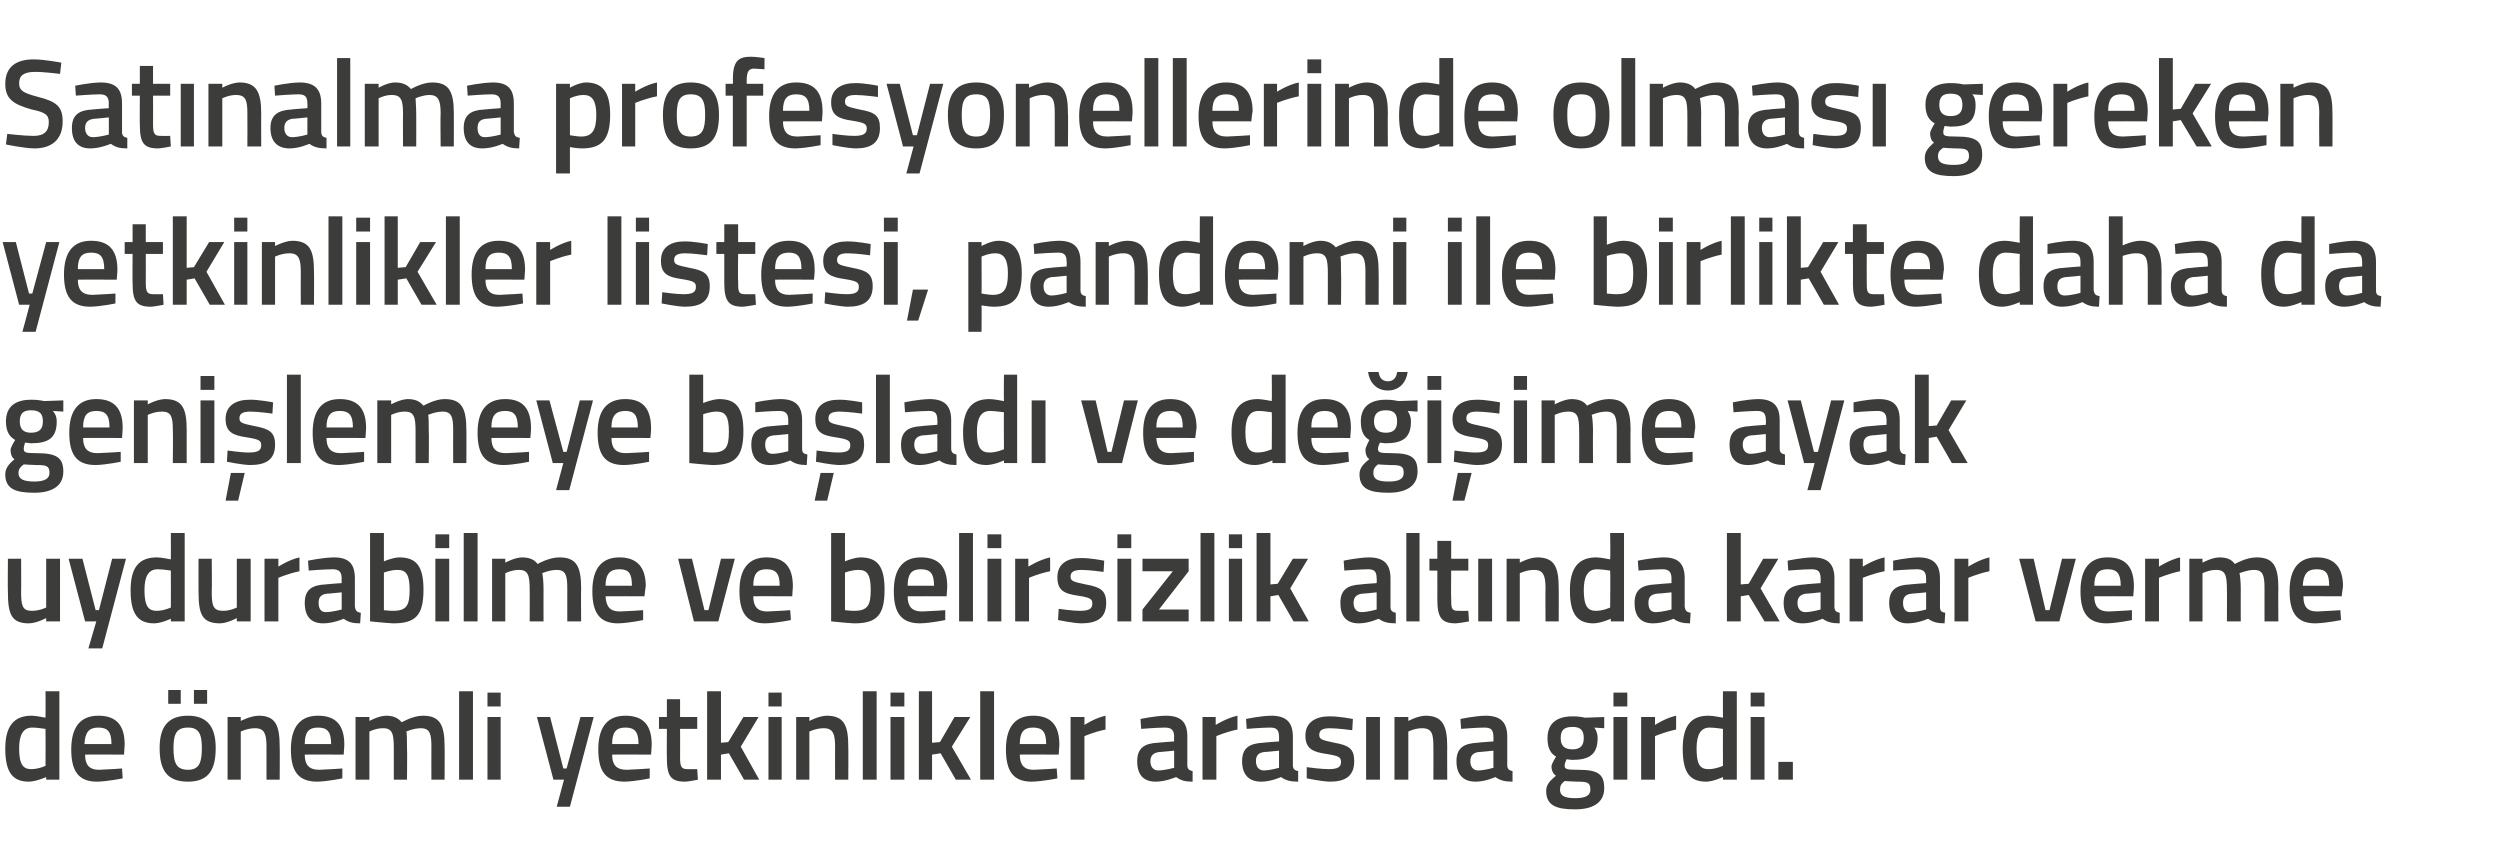 <?xml version="1.0" standalone="no"?><!DOCTYPE svg PUBLIC "-//W3C//DTD SVG 1.1//EN" "http://www.w3.org/Graphics/SVG/1.1/DTD/svg11.dtd"><svg xmlns="http://www.w3.org/2000/svg" version="1.1" width="379px" height="129.8px" viewBox="0 -8 379 129.8" style="top:-8px">  <desc>Satınalma profesyonellerinde olması gereken yetkinlikler listesi, pandemi ile birlikte daha da genişlemeye başladı ve</desc>  <defs/>  <g id="Polygon316057">    <path d="M 9 110.2 L 7 110.2 L 7 109.8 C 7 109.8 5.57 110.46 4.4 110.5 C 2 110.5 0.8 109.2 0.8 105.5 C 0.8 102.1 2.1 100.5 4.8 100.5 C 5.5 100.5 6.8 100.8 6.9 100.8 C 6.93 100.79 6.9 96.8 6.9 96.8 L 9 96.8 L 9 110.2 Z M 6.9 108.1 C 6.9 108.1 6.93 102.52 6.9 102.5 C 6.8 102.5 5.7 102.3 4.9 102.3 C 3.5 102.3 2.9 103.4 2.9 105.5 C 2.9 108 3.6 108.6 4.7 108.6 C 5.81 108.62 6.9 108.1 6.9 108.1 Z M 18.5 108.5 L 18.6 110 C 18.6 110 16.4 110.46 14.7 110.5 C 11.9 110.5 10.8 108.9 10.8 105.6 C 10.8 102.1 12.3 100.5 14.9 100.5 C 17.6 100.5 18.9 101.9 18.9 104.9 C 18.89 104.89 18.8 106.4 18.8 106.4 C 18.8 106.4 12.87 106.37 12.9 106.4 C 12.9 107.9 13.5 108.7 15 108.7 C 16.54 108.65 18.5 108.5 18.5 108.5 Z M 16.9 104.8 C 16.9 102.9 16.3 102.3 14.9 102.3 C 13.5 102.3 12.9 103 12.8 104.8 C 12.8 104.8 16.9 104.8 16.9 104.8 Z M 24.2 105.4 C 24.2 108.6 25.2 110.5 28.5 110.5 C 31.7 110.5 32.7 108.6 32.7 105.4 C 32.7 102.4 31.6 100.5 28.5 100.5 C 25.3 100.5 24.2 102.4 24.2 105.4 Z M 26.3 105.4 C 26.3 103.2 26.8 102.3 28.5 102.3 C 30.1 102.3 30.6 103.2 30.6 105.4 C 30.6 107.6 30.2 108.7 28.5 108.7 C 26.7 108.7 26.3 107.6 26.3 105.4 Z M 25.5 96.6 L 27.4 96.6 L 27.4 98.7 L 25.5 98.7 L 25.5 96.6 Z M 29.4 96.6 L 31.4 96.6 L 31.4 98.7 L 29.4 98.7 L 29.4 96.6 Z M 34.5 110.2 L 34.5 100.7 L 36.5 100.7 L 36.5 101.3 C 36.5 101.3 37.92 100.54 39.2 100.5 C 41.8 100.5 42.4 102 42.4 105.2 C 42.44 105.16 42.4 110.2 42.4 110.2 L 40.4 110.2 C 40.4 110.2 40.39 105.22 40.4 105.2 C 40.4 103.3 40.1 102.4 38.7 102.4 C 37.59 102.38 36.5 102.9 36.5 102.9 L 36.5 110.2 L 34.5 110.2 Z M 51.9 108.5 L 51.9 110 C 51.9 110 49.73 110.46 48.1 110.5 C 45.2 110.5 44.1 108.9 44.1 105.6 C 44.1 102.1 45.6 100.5 48.2 100.5 C 50.9 100.5 52.2 101.9 52.2 104.9 C 52.22 104.89 52.1 106.4 52.1 106.4 C 52.1 106.4 46.2 106.37 46.2 106.4 C 46.2 107.9 46.8 108.7 48.4 108.7 C 49.87 108.65 51.9 108.5 51.9 108.5 Z M 50.2 104.8 C 50.2 102.9 49.6 102.3 48.2 102.3 C 46.8 102.3 46.2 103 46.2 104.8 C 46.2 104.8 50.2 104.8 50.2 104.8 Z M 53.9 110.2 L 53.9 100.7 L 56 100.7 L 56 101.3 C 56 101.3 57.34 100.54 58.5 100.5 C 59.6 100.5 60.3 100.8 60.9 101.5 C 60.9 101.5 62.6 100.5 64.1 100.5 C 66.7 100.5 67.4 101.9 67.4 105.2 C 67.43 105.16 67.4 110.2 67.4 110.2 L 65.4 110.2 C 65.4 110.2 65.38 105.22 65.4 105.2 C 65.4 103.3 65.2 102.4 63.8 102.4 C 62.7 102.4 61.6 102.9 61.6 102.9 C 61.7 103.1 61.7 104.4 61.7 105.3 C 61.75 105.33 61.7 110.2 61.7 110.2 L 59.7 110.2 C 59.7 110.2 59.7 105.37 59.7 105.4 C 59.7 103.3 59.5 102.4 58.1 102.4 C 57 102.38 56 102.9 56 102.9 L 56 110.2 L 53.9 110.2 Z M 69.6 96.8 L 71.7 96.8 L 71.7 110.2 L 69.6 110.2 L 69.6 96.8 Z M 73.9 100.7 L 75.9 100.7 L 75.9 110.2 L 73.9 110.2 L 73.9 100.7 Z M 73.9 97 L 75.9 97 L 75.9 99.1 L 73.9 99.1 L 73.9 97 Z M 83.4 100.7 L 85.4 108.5 L 85.9 108.5 L 88 100.7 L 90 100.7 L 86.4 114.3 L 84.4 114.3 L 85.5 110.2 L 83.9 110.2 L 81.4 100.7 L 83.4 100.7 Z M 98.5 108.5 L 98.5 110 C 98.5 110 96.33 110.46 94.7 110.5 C 91.8 110.5 90.7 108.9 90.7 105.6 C 90.7 102.1 92.2 100.5 94.8 100.5 C 97.5 100.5 98.8 101.9 98.8 104.9 C 98.82 104.89 98.7 106.4 98.7 106.4 C 98.7 106.4 92.8 106.37 92.8 106.4 C 92.8 107.9 93.4 108.7 95 108.7 C 96.47 108.65 98.5 108.5 98.5 108.5 Z M 96.8 104.8 C 96.8 102.9 96.2 102.3 94.8 102.3 C 93.4 102.3 92.8 103 92.8 104.8 C 92.8 104.8 96.8 104.8 96.8 104.8 Z M 103.1 102.5 C 103.1 102.5 103.12 106.7 103.1 106.7 C 103.1 108.1 103.2 108.6 104.2 108.6 C 104.7 108.62 105.7 108.6 105.7 108.6 L 105.8 110.2 C 105.8 110.2 104.54 110.46 103.9 110.5 C 101.7 110.5 101.1 109.7 101.1 106.9 C 101.07 106.93 101.1 102.5 101.1 102.5 L 99.9 102.5 L 99.9 100.7 L 101.1 100.7 L 101.1 98 L 103.1 98 L 103.1 100.7 L 105.7 100.7 L 105.7 102.5 L 103.1 102.5 Z M 107.2 110.2 L 107.2 96.8 L 109.3 96.8 L 109.3 104.6 L 110.4 104.5 L 112.7 100.7 L 115 100.7 L 112.3 105.2 L 115.1 110.2 L 112.8 110.2 L 110.5 106.2 L 109.3 106.4 L 109.3 110.2 L 107.2 110.2 Z M 116.5 100.7 L 118.5 100.7 L 118.5 110.2 L 116.5 110.2 L 116.5 100.7 Z M 116.5 97 L 118.5 97 L 118.5 99.1 L 116.5 99.1 L 116.5 97 Z M 120.7 110.2 L 120.7 100.7 L 122.7 100.7 L 122.7 101.3 C 122.7 101.3 124.11 100.54 125.3 100.5 C 128 100.5 128.6 102 128.6 105.2 C 128.63 105.16 128.6 110.2 128.6 110.2 L 126.6 110.2 C 126.6 110.2 126.58 105.22 126.6 105.2 C 126.6 103.3 126.3 102.4 124.9 102.4 C 123.79 102.38 122.7 102.9 122.7 102.9 L 122.7 110.2 L 120.7 110.2 Z M 130.8 96.8 L 132.9 96.8 L 132.9 110.2 L 130.8 110.2 L 130.8 96.8 Z M 135 100.7 L 137.1 100.7 L 137.1 110.2 L 135 110.2 L 135 100.7 Z M 135 97 L 137.1 97 L 137.1 99.1 L 135 99.1 L 135 97 Z M 139.3 110.2 L 139.3 96.8 L 141.3 96.8 L 141.3 104.6 L 142.5 104.5 L 144.7 100.7 L 147.1 100.7 L 144.3 105.2 L 147.2 110.2 L 144.9 110.2 L 142.6 106.2 L 141.3 106.4 L 141.3 110.2 L 139.3 110.2 Z M 148.6 96.8 L 150.7 96.8 L 150.7 110.2 L 148.6 110.2 L 148.6 96.8 Z M 160.2 108.5 L 160.3 110 C 160.3 110 158.12 110.46 156.4 110.5 C 153.6 110.5 152.5 108.9 152.5 105.6 C 152.5 102.1 154 100.5 156.6 100.5 C 159.3 100.5 160.6 101.9 160.6 104.9 C 160.6 104.89 160.5 106.4 160.5 106.4 C 160.5 106.4 154.58 106.37 154.6 106.4 C 154.6 107.9 155.2 108.7 156.7 108.7 C 158.25 108.65 160.2 108.5 160.2 108.5 Z M 158.6 104.8 C 158.6 102.9 158 102.3 156.6 102.3 C 155.2 102.3 154.6 103 154.6 104.8 C 154.6 104.8 158.6 104.8 158.6 104.8 Z M 162.3 100.7 L 164.4 100.7 L 164.4 101.9 C 164.4 101.9 165.99 100.85 167.6 100.5 C 167.6 100.5 167.6 102.6 167.6 102.6 C 165.87 102.95 164.4 103.6 164.4 103.6 L 164.4 110.2 L 162.3 110.2 L 162.3 100.7 Z M 180 108 C 180 108.6 180.3 108.8 180.8 108.9 C 180.8 108.9 180.8 110.5 180.8 110.5 C 179.6 110.5 179 110.3 178.3 109.8 C 178.3 109.8 176.7 110.5 175.2 110.5 C 173.3 110.5 172.4 109.4 172.4 107.4 C 172.4 105.4 173.5 104.7 175.5 104.6 C 175.51 104.57 178 104.4 178 104.4 C 178 104.4 177.96 103.68 178 103.7 C 178 102.6 177.5 102.3 176.6 102.3 C 175.3 102.31 173 102.5 173 102.5 L 172.9 101 C 172.9 101 174.99 100.54 176.7 100.5 C 179.1 100.5 180 101.5 180 103.7 C 180 103.7 180 108 180 108 Z M 175.8 106 C 174.9 106.1 174.4 106.5 174.4 107.4 C 174.4 108.2 174.8 108.8 175.6 108.8 C 176.69 108.77 178 108.4 178 108.4 L 178 105.8 C 178 105.8 175.75 106.03 175.8 106 Z M 182.3 100.7 L 184.3 100.7 L 184.3 101.9 C 184.3 101.9 185.96 100.85 187.6 100.5 C 187.6 100.5 187.6 102.6 187.6 102.6 C 185.85 102.95 184.4 103.6 184.4 103.6 L 184.4 110.2 L 182.3 110.2 L 182.3 100.7 Z M 196 108 C 196 108.6 196.3 108.8 196.8 108.9 C 196.8 108.9 196.8 110.5 196.8 110.5 C 195.6 110.5 194.9 110.3 194.2 109.8 C 194.2 109.8 192.7 110.5 191.2 110.5 C 189.3 110.5 188.3 109.4 188.3 107.4 C 188.3 105.4 189.4 104.7 191.5 104.6 C 191.47 104.57 193.9 104.4 193.9 104.4 C 193.9 104.4 193.92 103.68 193.9 103.7 C 193.9 102.6 193.5 102.3 192.5 102.3 C 191.26 102.31 189 102.5 189 102.5 L 188.9 101 C 188.9 101 190.96 100.54 192.7 100.5 C 195 100.5 196 101.5 196 103.7 C 196 103.7 196 108 196 108 Z M 191.7 106 C 190.8 106.1 190.4 106.5 190.4 107.4 C 190.4 108.2 190.8 108.8 191.6 108.8 C 192.65 108.77 193.9 108.4 193.9 108.4 L 193.9 105.8 C 193.9 105.8 191.72 106.03 191.7 106 Z M 205 102.7 C 205 102.7 202.78 102.4 201.6 102.4 C 200.5 102.4 200 102.7 200 103.4 C 200 104.1 200.4 104.2 202.3 104.6 C 204.5 105 205.3 105.5 205.3 107.4 C 205.3 109.7 203.9 110.5 201.6 110.5 C 200.28 110.46 198.1 110 198.1 110 L 198.1 108.3 C 198.1 108.3 200.43 108.62 201.4 108.6 C 202.8 108.6 203.3 108.3 203.3 107.5 C 203.3 106.8 203 106.6 201.1 106.3 C 199 106 197.9 105.5 197.9 103.5 C 197.9 101.4 199.6 100.6 201.5 100.6 C 202.88 100.56 205.1 101 205.1 101 L 205 102.7 Z M 207.1 100.7 L 209.2 100.7 L 209.2 110.2 L 207.1 110.2 L 207.1 100.7 Z M 211.4 110.2 L 211.4 100.7 L 213.5 100.7 L 213.5 101.3 C 213.5 101.3 214.86 100.54 216.1 100.5 C 218.7 100.5 219.4 102 219.4 105.2 C 219.38 105.16 219.4 110.2 219.4 110.2 L 217.3 110.2 C 217.3 110.2 217.33 105.22 217.3 105.2 C 217.3 103.3 217.1 102.4 215.6 102.4 C 214.54 102.38 213.5 102.9 213.5 102.9 L 213.5 110.2 L 211.4 110.2 Z M 228.5 108 C 228.5 108.6 228.8 108.8 229.3 108.9 C 229.3 108.9 229.3 110.5 229.3 110.5 C 228.1 110.5 227.4 110.3 226.7 109.8 C 226.7 109.8 225.2 110.5 223.7 110.5 C 221.8 110.5 220.8 109.4 220.8 107.4 C 220.8 105.4 221.9 104.7 224 104.6 C 223.98 104.57 226.4 104.4 226.4 104.4 C 226.4 104.4 226.43 103.68 226.4 103.7 C 226.4 102.6 226 102.3 225 102.3 C 223.77 102.31 221.5 102.5 221.5 102.5 L 221.4 101 C 221.4 101 223.47 100.54 225.2 100.5 C 227.5 100.5 228.5 101.5 228.5 103.7 C 228.5 103.7 228.5 108 228.5 108 Z M 224.2 106 C 223.4 106.1 222.9 106.5 222.9 107.4 C 222.9 108.2 223.3 108.8 224.1 108.8 C 225.16 108.77 226.4 108.4 226.4 108.4 L 226.4 105.8 C 226.4 105.8 224.23 106.03 224.2 106 Z M 234.4 111.9 C 234.4 111 234.9 110.4 235.9 109.6 C 235.5 109.4 235.2 108.8 235.2 108.2 C 235.2 107.8 235.9 106.7 235.9 106.7 C 235.2 106.3 234.6 105.6 234.6 103.9 C 234.6 101.5 236.2 100.6 238.4 100.6 C 239.24 100.56 240.3 100.8 240.3 100.8 L 243.2 100.7 L 243.2 102.4 C 243.2 102.4 241.67 102.31 241.7 102.3 C 241.9 102.6 242.2 103.1 242.2 103.9 C 242.2 106.5 240.8 107.2 238.3 107.2 C 238.1 107.2 237.6 107.1 237.5 107.1 C 237.5 107.1 237.2 107.7 237.2 108 C 237.2 108.6 237.4 108.7 239.3 108.7 C 242.3 108.7 243.2 109.4 243.2 111.5 C 243.2 113.8 241.3 114.7 238.8 114.7 C 235.9 114.7 234.4 114.1 234.4 111.9 Z M 237.2 110.4 C 236.7 110.8 236.5 111.1 236.5 111.7 C 236.5 112.6 237.1 113 238.8 113 C 240.4 113 241.1 112.6 241.1 111.7 C 241.1 110.6 240.6 110.5 239.1 110.5 C 238.5 110.5 237.2 110.4 237.2 110.4 Z M 240.1 103.9 C 240.1 102.7 239.6 102.2 238.4 102.2 C 237.1 102.2 236.6 102.7 236.6 103.9 C 236.6 105 237.1 105.6 238.4 105.6 C 239.6 105.6 240.1 105 240.1 103.9 Z M 244.6 100.7 L 246.7 100.7 L 246.7 110.2 L 244.6 110.2 L 244.6 100.7 Z M 244.6 97 L 246.7 97 L 246.7 99.1 L 244.6 99.1 L 244.6 97 Z M 248.8 100.7 L 250.9 100.7 L 250.9 101.9 C 250.9 101.9 252.49 100.85 254.1 100.5 C 254.1 100.5 254.1 102.6 254.1 102.6 C 252.38 102.95 250.9 103.6 250.9 103.6 L 250.9 110.2 L 248.8 110.2 L 248.8 100.7 Z M 263.3 110.2 L 261.2 110.2 L 261.2 109.8 C 261.2 109.8 259.81 110.46 258.7 110.5 C 256.2 110.5 255.1 109.2 255.1 105.5 C 255.1 102.1 256.3 100.5 259 100.5 C 259.8 100.5 261.1 100.8 261.2 100.8 C 261.18 100.79 261.2 96.8 261.2 96.8 L 263.3 96.8 L 263.3 110.2 Z M 261.2 108.1 C 261.2 108.1 261.18 102.52 261.2 102.5 C 261.1 102.5 260 102.3 259.2 102.3 C 257.8 102.3 257.2 103.4 257.2 105.5 C 257.2 108 257.8 108.6 259 108.6 C 260.06 108.62 261.2 108.1 261.2 108.1 Z M 265.4 100.7 L 267.5 100.7 L 267.5 110.2 L 265.4 110.2 L 265.4 100.7 Z M 265.4 97 L 267.5 97 L 267.5 99.1 L 265.4 99.1 L 265.4 97 Z M 269.6 107.5 L 271.8 107.5 L 271.8 110.2 L 269.6 110.2 L 269.6 107.5 Z " stroke="none" fill="#3c3c3b"/>  </g>  <g id="Polygon316056">    <path d="M 9.1 76.7 L 9.1 86.2 L 7 86.2 L 7 85.7 C 7 85.7 5.62 86.46 4.4 86.5 C 1.7 86.5 1.2 85.1 1.2 81.7 C 1.16 81.71 1.2 76.7 1.2 76.7 L 3.2 76.7 C 3.2 76.7 3.23 81.73 3.2 81.7 C 3.2 83.8 3.4 84.6 4.8 84.6 C 5.98 84.62 7 84.1 7 84.1 L 7 76.7 L 9.1 76.7 Z M 12.5 76.7 L 14.5 84.5 L 15 84.5 L 17 76.7 L 19.1 76.7 L 15.5 90.3 L 13.4 90.3 L 14.6 86.2 L 12.9 86.2 L 10.4 76.7 L 12.5 76.7 Z M 28 86.2 L 25.9 86.2 L 25.9 85.8 C 25.9 85.8 24.55 86.46 23.4 86.5 C 21 86.5 19.8 85.2 19.8 81.5 C 19.8 78.1 21 76.5 23.8 76.5 C 24.5 76.5 25.8 76.8 25.9 76.8 C 25.92 76.79 25.9 72.8 25.9 72.8 L 28 72.8 L 28 86.2 Z M 25.9 84.1 C 25.9 84.1 25.92 78.52 25.9 78.5 C 25.8 78.5 24.7 78.3 23.9 78.3 C 22.5 78.3 21.9 79.4 21.9 81.5 C 21.9 84 22.6 84.6 23.7 84.6 C 24.8 84.62 25.9 84.1 25.9 84.1 Z M 38 76.7 L 38 86.2 L 35.9 86.2 L 35.9 85.7 C 35.9 85.7 34.54 86.46 33.4 86.5 C 30.6 86.5 30.1 85.1 30.1 81.7 C 30.08 81.71 30.1 76.7 30.1 76.7 L 32.1 76.7 C 32.1 76.7 32.15 81.73 32.1 81.7 C 32.1 83.8 32.3 84.6 33.8 84.6 C 34.9 84.62 35.9 84.1 35.9 84.1 L 35.9 76.7 L 38 76.7 Z M 40.1 76.7 L 42.2 76.7 L 42.2 77.9 C 42.2 77.9 43.81 76.85 45.4 76.5 C 45.4 76.5 45.4 78.6 45.4 78.6 C 43.7 78.95 42.2 79.6 42.2 79.6 L 42.2 86.2 L 40.1 86.2 L 40.1 76.7 Z M 53.8 84 C 53.9 84.6 54.1 84.8 54.7 84.9 C 54.7 84.9 54.6 86.5 54.6 86.5 C 53.4 86.5 52.8 86.3 52.1 85.8 C 52.1 85.8 50.6 86.5 49 86.5 C 47.1 86.5 46.2 85.4 46.2 83.4 C 46.2 81.4 47.3 80.7 49.3 80.6 C 49.32 80.57 51.8 80.4 51.8 80.4 C 51.8 80.4 51.77 79.68 51.8 79.7 C 51.8 78.6 51.3 78.3 50.4 78.3 C 49.11 78.31 46.8 78.5 46.8 78.5 L 46.7 77 C 46.7 77 48.81 76.54 50.6 76.5 C 52.9 76.5 53.8 77.5 53.8 79.7 C 53.8 79.7 53.8 84 53.8 84 Z M 49.6 82 C 48.7 82.1 48.3 82.5 48.3 83.4 C 48.3 84.2 48.6 84.8 49.4 84.8 C 50.5 84.77 51.8 84.4 51.8 84.4 L 51.8 81.8 C 51.8 81.8 49.57 82.03 49.6 82 Z M 64.2 81.4 C 64.2 85.3 63 86.5 59.6 86.5 C 58.58 86.46 56.1 86.2 56.1 86.2 L 56.1 72.8 L 58.2 72.8 L 58.2 77.1 C 58.2 77.1 59.47 76.54 60.5 76.5 C 63.1 76.5 64.2 77.8 64.2 81.4 Z M 62.1 81.4 C 62.1 79.2 61.6 78.4 60.3 78.4 C 59.28 78.38 58.2 78.8 58.2 78.8 L 58.2 84.5 C 58.2 84.5 59.21 84.62 59.6 84.6 C 61.7 84.6 62.1 83.7 62.1 81.4 Z M 66 76.7 L 68.1 76.7 L 68.1 86.2 L 66 86.2 L 66 76.7 Z M 66 73 L 68.1 73 L 68.1 75.1 L 66 75.1 L 66 73 Z M 70.3 72.8 L 72.4 72.8 L 72.4 86.2 L 70.3 86.2 L 70.3 72.8 Z M 74.6 86.2 L 74.6 76.7 L 76.6 76.7 L 76.6 77.3 C 76.6 77.3 77.97 76.54 79.1 76.5 C 80.2 76.5 81 76.8 81.5 77.5 C 81.5 77.5 83.2 76.5 84.8 76.5 C 87.4 76.5 88.1 77.9 88.1 81.2 C 88.06 81.16 88.1 86.2 88.1 86.2 L 86 86.2 C 86 86.2 86 81.22 86 81.2 C 86 79.3 85.8 78.4 84.4 78.4 C 83.3 78.4 82.2 78.9 82.2 78.9 C 82.3 79.1 82.4 80.4 82.4 81.3 C 82.38 81.33 82.4 86.2 82.4 86.2 L 80.3 86.2 C 80.3 86.2 80.32 81.37 80.3 81.4 C 80.3 79.3 80.1 78.4 78.7 78.4 C 77.63 78.38 76.6 78.9 76.6 78.9 L 76.6 86.2 L 74.6 86.2 Z M 97.5 84.5 L 97.5 86 C 97.5 86 95.38 86.46 93.7 86.5 C 90.9 86.5 89.8 84.9 89.8 81.6 C 89.8 78.1 91.3 76.5 93.9 76.5 C 96.5 76.5 97.9 77.9 97.9 80.9 C 97.87 80.89 97.7 82.4 97.7 82.4 C 97.7 82.4 91.85 82.37 91.8 82.4 C 91.9 83.9 92.4 84.7 94 84.7 C 95.51 84.65 97.5 84.5 97.5 84.5 Z M 95.8 80.8 C 95.8 78.9 95.3 78.3 93.9 78.3 C 92.5 78.3 91.8 79 91.8 80.8 C 91.8 80.8 95.8 80.8 95.8 80.8 Z M 104.9 76.7 L 106.8 84.5 L 107.4 84.5 L 109.3 76.7 L 111.4 76.7 L 108.9 86.2 L 105.2 86.2 L 102.8 76.7 L 104.9 76.7 Z M 119.8 84.5 L 119.9 86 C 119.9 86 117.71 86.46 116 86.5 C 113.2 86.5 112.1 84.9 112.1 81.6 C 112.1 78.1 113.6 76.5 116.2 76.5 C 118.9 76.5 120.2 77.9 120.2 80.9 C 120.2 80.89 120.1 82.4 120.1 82.4 C 120.1 82.4 114.18 82.37 114.2 82.4 C 114.2 83.9 114.8 84.7 116.3 84.7 C 117.85 84.65 119.8 84.5 119.8 84.5 Z M 118.2 80.8 C 118.2 78.9 117.6 78.3 116.2 78.3 C 114.8 78.3 114.2 79 114.2 80.8 C 114.2 80.8 118.2 80.8 118.2 80.8 Z M 134.1 81.4 C 134.1 85.3 132.9 86.5 129.5 86.5 C 128.47 86.46 126 86.2 126 86.2 L 126 72.8 L 128.1 72.8 L 128.1 77.1 C 128.1 77.1 129.36 76.54 130.4 76.5 C 133 76.5 134.1 77.8 134.1 81.4 Z M 132 81.4 C 132 79.2 131.5 78.4 130.2 78.4 C 129.17 78.38 128.1 78.8 128.1 78.8 L 128.1 84.5 C 128.1 84.5 129.1 84.62 129.5 84.6 C 131.6 84.6 132 83.7 132 81.4 Z M 143.3 84.5 L 143.3 86 C 143.3 86 141.14 86.46 139.5 86.5 C 136.6 86.5 135.5 84.9 135.5 81.6 C 135.5 78.1 137 76.5 139.6 76.5 C 142.3 76.5 143.6 77.9 143.6 80.9 C 143.63 80.89 143.5 82.4 143.5 82.4 C 143.5 82.4 137.61 82.37 137.6 82.4 C 137.6 83.9 138.2 84.7 139.8 84.7 C 141.28 84.65 143.3 84.5 143.3 84.5 Z M 141.6 80.8 C 141.6 78.9 141 78.3 139.6 78.3 C 138.2 78.3 137.6 79 137.6 80.8 C 137.6 80.8 141.6 80.8 141.6 80.8 Z M 145.4 72.8 L 147.5 72.8 L 147.5 86.2 L 145.4 86.2 L 145.4 72.8 Z M 149.7 76.7 L 151.8 76.7 L 151.8 86.2 L 149.7 86.2 L 149.7 76.7 Z M 149.7 73 L 151.8 73 L 151.8 75.1 L 149.7 75.1 L 149.7 73 Z M 153.9 76.7 L 155.9 76.7 L 155.9 77.9 C 155.9 77.9 157.56 76.85 159.2 76.5 C 159.2 76.5 159.2 78.6 159.2 78.6 C 157.45 78.95 156 79.6 156 79.6 L 156 86.2 L 153.9 86.2 L 153.9 76.7 Z M 167.3 78.7 C 167.3 78.7 165.1 78.4 164 78.4 C 162.8 78.4 162.3 78.7 162.3 79.4 C 162.3 80.1 162.7 80.2 164.6 80.6 C 166.8 81 167.7 81.5 167.7 83.4 C 167.7 85.7 166.3 86.5 163.9 86.5 C 162.59 86.46 160.4 86 160.4 86 L 160.5 84.3 C 160.5 84.3 162.74 84.62 163.7 84.6 C 165.1 84.6 165.6 84.3 165.6 83.5 C 165.6 82.8 165.3 82.6 163.4 82.3 C 161.3 82 160.3 81.5 160.3 79.5 C 160.3 77.4 161.9 76.6 163.8 76.6 C 165.2 76.56 167.4 77 167.4 77 L 167.3 78.7 Z M 169.4 76.7 L 171.5 76.7 L 171.5 86.2 L 169.4 86.2 L 169.4 76.7 Z M 169.4 73 L 171.5 73 L 171.5 75.1 L 169.4 75.1 L 169.4 73 Z M 173.2 76.7 L 180.2 76.7 L 180.2 78.6 L 175.7 84.4 L 180.2 84.4 L 180.2 86.2 L 173.2 86.2 L 173.2 84.4 L 177.8 78.6 L 173.2 78.6 L 173.2 76.7 Z M 182 72.8 L 184.1 72.8 L 184.1 86.2 L 182 86.2 L 182 72.8 Z M 186.3 76.7 L 188.3 76.7 L 188.3 86.2 L 186.3 86.2 L 186.3 76.7 Z M 186.3 73 L 188.3 73 L 188.3 75.1 L 186.3 75.1 L 186.3 73 Z M 190.5 86.2 L 190.5 72.8 L 192.6 72.8 L 192.6 80.6 L 193.7 80.5 L 196 76.7 L 198.3 76.7 L 195.6 81.2 L 198.4 86.2 L 196.1 86.2 L 193.8 82.2 L 192.6 82.4 L 192.6 86.2 L 190.5 86.2 Z M 210.8 84 C 210.8 84.6 211.1 84.8 211.6 84.9 C 211.6 84.9 211.6 86.5 211.6 86.5 C 210.4 86.5 209.7 86.3 209 85.8 C 209 85.8 207.5 86.5 206 86.5 C 204.1 86.5 203.2 85.4 203.2 83.4 C 203.2 81.4 204.3 80.7 206.3 80.6 C 206.29 80.57 208.7 80.4 208.7 80.4 C 208.7 80.4 208.74 79.68 208.7 79.7 C 208.7 78.6 208.3 78.3 207.4 78.3 C 206.08 78.31 203.8 78.5 203.8 78.5 L 203.7 77 C 203.7 77 205.77 76.54 207.5 76.5 C 209.8 76.5 210.8 77.5 210.8 79.7 C 210.8 79.7 210.8 84 210.8 84 Z M 206.5 82 C 205.7 82.1 205.2 82.5 205.2 83.4 C 205.2 84.2 205.6 84.8 206.4 84.8 C 207.47 84.77 208.7 84.4 208.7 84.4 L 208.7 81.8 C 208.7 81.8 206.53 82.03 206.5 82 Z M 213.2 72.8 L 215.2 72.8 L 215.2 86.2 L 213.2 86.2 L 213.2 72.8 Z M 220 78.5 C 220 78.5 219.96 82.7 220 82.7 C 220 84.1 220 84.6 221 84.6 C 221.54 84.62 222.6 84.6 222.6 84.6 L 222.7 86.2 C 222.7 86.2 221.38 86.46 220.7 86.5 C 218.6 86.5 217.9 85.7 217.9 82.9 C 217.91 82.93 217.9 78.5 217.9 78.5 L 216.7 78.5 L 216.7 76.7 L 217.9 76.7 L 217.9 74 L 220 74 L 220 76.7 L 222.6 76.7 L 222.6 78.5 L 220 78.5 Z M 224.1 76.7 L 226.2 76.7 L 226.2 86.2 L 224.1 86.2 L 224.1 76.7 Z M 228.4 86.2 L 228.4 76.7 L 230.4 76.7 L 230.4 77.3 C 230.4 77.3 231.8 76.54 233 76.5 C 235.7 76.5 236.3 78 236.3 81.2 C 236.32 81.16 236.3 86.2 236.3 86.2 L 234.3 86.2 C 234.3 86.2 234.27 81.22 234.3 81.2 C 234.3 79.3 234 78.4 232.6 78.4 C 231.47 78.38 230.4 78.9 230.4 78.9 L 230.4 86.2 L 228.4 86.2 Z M 246.2 86.2 L 244.2 86.2 L 244.2 85.8 C 244.2 85.8 242.78 86.46 241.6 86.5 C 239.2 86.5 238 85.2 238 81.5 C 238 78.1 239.3 76.5 242 76.5 C 242.7 76.5 244 76.8 244.1 76.8 C 244.15 76.79 244.1 72.8 244.1 72.8 L 246.2 72.8 L 246.2 86.2 Z M 244.1 84.1 C 244.1 84.1 244.15 78.52 244.1 78.5 C 244 78.5 242.9 78.3 242.1 78.3 C 240.7 78.3 240.1 79.4 240.1 81.5 C 240.1 84 240.8 84.6 241.9 84.6 C 243.02 84.62 244.1 84.1 244.1 84.1 Z M 255.4 84 C 255.5 84.6 255.7 84.8 256.3 84.9 C 256.3 84.9 256.2 86.5 256.2 86.5 C 255.1 86.5 254.4 86.3 253.7 85.8 C 253.7 85.8 252.2 86.5 250.6 86.5 C 248.7 86.5 247.8 85.4 247.8 83.4 C 247.8 81.4 248.9 80.7 250.9 80.6 C 250.93 80.57 253.4 80.4 253.4 80.4 C 253.4 80.4 253.38 79.68 253.4 79.7 C 253.4 78.6 252.9 78.3 252 78.3 C 250.72 78.31 248.4 78.5 248.4 78.5 L 248.3 77 C 248.3 77 250.42 76.54 252.2 76.5 C 254.5 76.5 255.4 77.5 255.4 79.7 C 255.4 79.7 255.4 84 255.4 84 Z M 251.2 82 C 250.3 82.1 249.9 82.5 249.9 83.4 C 249.9 84.2 250.2 84.8 251 84.8 C 252.11 84.77 253.4 84.4 253.4 84.4 L 253.4 81.8 C 253.4 81.8 251.18 82.03 251.2 82 Z M 261.8 86.2 L 261.8 72.8 L 263.9 72.8 L 263.9 80.6 L 265.1 80.5 L 267.3 76.7 L 269.6 76.7 L 266.9 81.2 L 269.8 86.2 L 267.5 86.2 L 265.1 82.2 L 263.9 82.4 L 263.9 86.2 L 261.8 86.2 Z M 278.1 84 C 278.1 84.6 278.4 84.8 278.9 84.9 C 278.9 84.9 278.9 86.5 278.9 86.5 C 277.7 86.5 277 86.3 276.3 85.8 C 276.3 85.8 274.8 86.5 273.3 86.5 C 271.4 86.5 270.4 85.4 270.4 83.4 C 270.4 81.4 271.6 80.7 273.6 80.6 C 273.58 80.57 276 80.4 276 80.4 C 276 80.4 276.03 79.68 276 79.7 C 276 78.6 275.6 78.3 274.6 78.3 C 273.37 78.31 271.1 78.5 271.1 78.5 L 271 77 C 271 77 273.07 76.54 274.8 76.5 C 277.1 76.5 278.1 77.5 278.1 79.7 C 278.1 79.7 278.1 84 278.1 84 Z M 273.8 82 C 273 82.1 272.5 82.5 272.5 83.4 C 272.5 84.2 272.9 84.8 273.7 84.8 C 274.76 84.77 276 84.4 276 84.4 L 276 81.8 C 276 81.8 273.83 82.03 273.8 82 Z M 280.4 76.7 L 282.4 76.7 L 282.4 77.9 C 282.4 77.9 284.04 76.85 285.7 76.5 C 285.7 76.5 285.7 78.6 285.7 78.6 C 283.92 78.95 282.4 79.6 282.4 79.6 L 282.4 86.2 L 280.4 86.2 L 280.4 76.7 Z M 294.1 84 C 294.1 84.6 294.3 84.8 294.9 84.9 C 294.9 84.9 294.8 86.5 294.8 86.5 C 293.7 86.5 293 86.3 292.3 85.8 C 292.3 85.8 290.8 86.5 289.2 86.5 C 287.4 86.5 286.4 85.4 286.4 83.4 C 286.4 81.4 287.5 80.7 289.5 80.6 C 289.55 80.57 292 80.4 292 80.4 C 292 80.4 292 79.68 292 79.7 C 292 78.6 291.5 78.3 290.6 78.3 C 289.34 78.31 287 78.5 287 78.5 L 287 77 C 287 77 289.04 76.54 290.8 76.5 C 293.1 76.5 294.1 77.5 294.1 79.7 C 294.1 79.7 294.1 84 294.1 84 Z M 289.8 82 C 288.9 82.1 288.5 82.5 288.5 83.4 C 288.5 84.2 288.8 84.8 289.6 84.8 C 290.73 84.77 292 84.4 292 84.4 L 292 81.8 C 292 81.8 289.8 82.03 289.8 82 Z M 296.3 76.7 L 298.4 76.7 L 298.4 77.9 C 298.4 77.9 300 76.85 301.6 76.5 C 301.6 76.5 301.6 78.6 301.6 78.6 C 299.89 78.95 298.4 79.6 298.4 79.6 L 298.4 86.2 L 296.3 86.2 L 296.3 76.7 Z M 308.3 76.7 L 310.1 84.5 L 310.7 84.5 L 312.6 76.7 L 314.7 76.7 L 312.2 86.2 L 308.6 86.2 L 306.1 76.7 L 308.3 76.7 Z M 323.2 84.5 L 323.2 86 C 323.2 86 321.04 86.46 319.4 86.5 C 316.5 86.5 315.4 84.9 315.4 81.6 C 315.4 78.1 316.9 76.5 319.5 76.5 C 322.2 76.5 323.5 77.9 323.5 80.9 C 323.53 80.89 323.4 82.4 323.4 82.4 C 323.4 82.4 317.51 82.37 317.5 82.4 C 317.5 83.9 318.1 84.7 319.7 84.7 C 321.18 84.65 323.2 84.5 323.2 84.5 Z M 321.5 80.8 C 321.5 78.9 320.9 78.3 319.5 78.3 C 318.1 78.3 317.5 79 317.5 80.8 C 317.5 80.8 321.5 80.8 321.5 80.8 Z M 325.2 76.7 L 327.3 76.7 L 327.3 77.9 C 327.3 77.9 328.92 76.85 330.5 76.5 C 330.5 76.5 330.5 78.6 330.5 78.6 C 328.8 78.95 327.3 79.6 327.3 79.6 L 327.3 86.2 L 325.2 86.2 L 325.2 76.7 Z M 331.9 86.2 L 331.9 76.7 L 333.9 76.7 L 333.9 77.3 C 333.9 77.3 335.28 76.54 336.4 76.5 C 337.6 76.5 338.3 76.8 338.8 77.5 C 338.8 77.5 340.5 76.5 342.1 76.5 C 344.7 76.5 345.4 77.9 345.4 81.2 C 345.36 81.16 345.4 86.2 345.4 86.2 L 343.3 86.2 C 343.3 86.2 343.31 81.22 343.3 81.2 C 343.3 79.3 343.1 78.4 341.7 78.4 C 340.7 78.4 339.5 78.9 339.5 78.9 C 339.6 79.1 339.7 80.4 339.7 81.3 C 339.68 81.33 339.7 86.2 339.7 86.2 L 337.6 86.2 C 337.6 86.2 337.63 81.37 337.6 81.4 C 337.6 79.3 337.4 78.4 336 78.4 C 334.93 78.38 333.9 78.9 333.9 78.9 L 333.9 86.2 L 331.9 86.2 Z M 354.8 84.5 L 354.9 86 C 354.9 86 352.69 86.46 351 86.5 C 348.2 86.5 347.1 84.9 347.1 81.6 C 347.1 78.1 348.6 76.5 351.2 76.5 C 353.8 76.5 355.2 77.9 355.2 80.9 C 355.18 80.89 355 82.4 355 82.4 C 355 82.4 349.15 82.37 349.2 82.4 C 349.2 83.9 349.7 84.7 351.3 84.7 C 352.82 84.65 354.8 84.5 354.8 84.5 Z M 353.1 80.8 C 353.1 78.9 352.6 78.3 351.2 78.3 C 349.8 78.3 349.2 79 349.1 80.8 C 349.1 80.8 353.1 80.8 353.1 80.8 Z " stroke="none" fill="#3c3c3b"/>  </g>  <g id="Polygon316055">    <path d="M 0.8 63.9 C 0.8 63 1.3 62.4 2.2 61.6 C 1.8 61.4 1.6 60.8 1.6 60.2 C 1.6 59.8 2.3 58.7 2.3 58.7 C 1.6 58.3 0.9 57.6 0.9 55.9 C 0.9 53.5 2.5 52.6 4.7 52.6 C 5.61 52.56 6.7 52.8 6.7 52.8 L 9.6 52.7 L 9.6 54.4 C 9.6 54.4 8.04 54.31 8 54.3 C 8.3 54.6 8.6 55.1 8.6 55.9 C 8.6 58.5 7.2 59.2 4.7 59.2 C 4.5 59.2 4 59.1 3.8 59.1 C 3.8 59.1 3.6 59.7 3.6 60 C 3.6 60.6 3.8 60.7 5.6 60.7 C 8.6 60.7 9.6 61.4 9.6 63.5 C 9.6 65.8 7.7 66.7 5.2 66.7 C 2.3 66.7 0.8 66.1 0.8 63.9 Z M 3.6 62.4 C 3.1 62.8 2.8 63.1 2.8 63.7 C 2.8 64.6 3.5 65 5.2 65 C 6.7 65 7.5 64.6 7.5 63.7 C 7.5 62.6 7 62.5 5.5 62.5 C 4.9 62.5 3.6 62.4 3.6 62.4 Z M 6.5 55.9 C 6.5 54.7 6 54.2 4.7 54.2 C 3.5 54.2 3 54.7 3 55.9 C 3 57 3.5 57.6 4.7 57.6 C 6 57.6 6.5 57 6.5 55.9 Z M 18.3 60.5 L 18.3 62 C 18.3 62 16.13 62.46 14.5 62.5 C 11.6 62.5 10.5 60.9 10.5 57.6 C 10.5 54.1 12 52.5 14.6 52.5 C 17.3 52.5 18.6 53.9 18.6 56.9 C 18.62 56.89 18.5 58.4 18.5 58.4 C 18.5 58.4 12.6 58.37 12.6 58.4 C 12.6 59.9 13.2 60.7 14.8 60.7 C 16.27 60.65 18.3 60.5 18.3 60.5 Z M 16.6 56.8 C 16.6 54.9 16 54.3 14.6 54.3 C 13.2 54.3 12.6 55 12.6 56.8 C 12.6 56.8 16.6 56.8 16.6 56.8 Z M 20.3 62.2 L 20.3 52.7 L 22.4 52.7 L 22.4 53.3 C 22.4 53.3 23.78 52.54 25 52.5 C 27.7 52.5 28.3 54 28.3 57.2 C 28.3 57.16 28.3 62.2 28.3 62.2 L 26.2 62.2 C 26.2 62.2 26.25 57.22 26.2 57.2 C 26.2 55.3 26 54.4 24.6 54.4 C 23.46 54.38 22.4 54.9 22.4 54.9 L 22.4 62.2 L 20.3 62.2 Z M 30.4 52.7 L 32.5 52.7 L 32.5 62.2 L 30.4 62.2 L 30.4 52.7 Z M 30.4 49 L 32.5 49 L 32.5 51.1 L 30.4 51.1 L 30.4 49 Z M 34.2 67.9 L 36.1 67.9 L 37.1 63.7 L 35 63.7 L 34.2 67.9 Z M 41.3 54.7 C 41.3 54.7 39.09 54.4 38 54.4 C 36.8 54.4 36.3 54.7 36.3 55.4 C 36.3 56.1 36.7 56.2 38.6 56.6 C 40.8 57 41.7 57.5 41.7 59.4 C 41.7 61.7 40.3 62.5 37.9 62.5 C 36.59 62.46 34.4 62 34.4 62 L 34.5 60.3 C 34.5 60.3 36.74 60.62 37.7 60.6 C 39.1 60.6 39.6 60.3 39.6 59.5 C 39.6 58.8 39.3 58.6 37.4 58.3 C 35.3 58 34.2 57.5 34.2 55.5 C 34.2 53.4 35.9 52.6 37.8 52.6 C 39.19 52.56 41.4 53 41.4 53 L 41.3 54.7 Z M 43.5 48.8 L 45.6 48.8 L 45.6 62.2 L 43.5 62.2 L 43.5 48.8 Z M 55.2 60.5 L 55.2 62 C 55.2 62 53.03 62.46 51.4 62.5 C 48.5 62.5 47.4 60.9 47.4 57.6 C 47.4 54.1 48.9 52.5 51.5 52.5 C 54.2 52.5 55.5 53.9 55.5 56.9 C 55.52 56.89 55.4 58.4 55.4 58.4 C 55.4 58.4 49.5 58.37 49.5 58.4 C 49.5 59.9 50.1 60.7 51.7 60.7 C 53.17 60.65 55.2 60.5 55.2 60.5 Z M 53.5 56.8 C 53.5 54.9 52.9 54.3 51.5 54.3 C 50.1 54.3 49.5 55 49.5 56.8 C 49.5 56.8 53.5 56.8 53.5 56.8 Z M 57.2 62.2 L 57.2 52.7 L 59.3 52.7 L 59.3 53.3 C 59.3 53.3 60.64 52.54 61.8 52.5 C 62.9 52.5 63.6 52.8 64.2 53.5 C 64.2 53.5 65.9 52.5 67.4 52.5 C 70 52.5 70.7 53.9 70.7 57.2 C 70.73 57.16 70.7 62.2 70.7 62.2 L 68.7 62.2 C 68.7 62.2 68.68 57.22 68.7 57.2 C 68.7 55.3 68.5 54.4 67.1 54.4 C 66 54.4 64.9 54.9 64.9 54.9 C 65 55.1 65 56.4 65 57.3 C 65.05 57.33 65 62.2 65 62.2 L 63 62.2 C 63 62.2 63 57.37 63 57.4 C 63 55.3 62.8 54.4 61.4 54.4 C 60.3 54.38 59.3 54.9 59.3 54.9 L 59.3 62.2 L 57.2 62.2 Z M 80.2 60.5 L 80.2 62 C 80.2 62 78.05 62.46 76.4 62.5 C 73.5 62.5 72.4 60.9 72.4 57.6 C 72.4 54.1 73.9 52.5 76.6 52.5 C 79.2 52.5 80.5 53.9 80.5 56.9 C 80.54 56.89 80.4 58.4 80.4 58.4 C 80.4 58.4 74.52 58.37 74.5 58.4 C 74.5 59.9 75.1 60.7 76.7 60.7 C 78.19 60.65 80.2 60.5 80.2 60.5 Z M 78.5 56.8 C 78.5 54.9 77.9 54.3 76.6 54.3 C 75.1 54.3 74.5 55 74.5 56.8 C 74.5 56.8 78.5 56.8 78.5 56.8 Z M 83.3 52.7 L 85.4 60.5 L 85.9 60.5 L 87.9 52.7 L 89.9 52.7 L 86.3 66.3 L 84.3 66.3 L 85.4 62.2 L 83.8 62.2 L 81.3 52.7 L 83.3 52.7 Z M 98.4 60.5 L 98.4 62 C 98.4 62 96.26 62.46 94.6 62.5 C 91.7 62.5 90.6 60.9 90.6 57.6 C 90.6 54.1 92.1 52.5 94.8 52.5 C 97.4 52.5 98.7 53.9 98.7 56.9 C 98.75 56.89 98.6 58.4 98.6 58.4 C 98.6 58.4 92.72 58.37 92.7 58.4 C 92.7 59.9 93.3 60.7 94.9 60.7 C 96.39 60.65 98.4 60.5 98.4 60.5 Z M 96.7 56.8 C 96.7 54.9 96.1 54.3 94.8 54.3 C 93.4 54.3 92.7 55 92.7 56.8 C 92.7 56.8 96.7 56.8 96.7 56.8 Z M 112.7 57.4 C 112.7 61.3 111.4 62.5 108 62.5 C 107.01 62.46 104.5 62.2 104.5 62.2 L 104.5 48.8 L 106.6 48.8 L 106.6 53.1 C 106.6 53.1 107.91 52.54 109 52.5 C 111.6 52.5 112.7 53.8 112.7 57.4 Z M 110.5 57.4 C 110.5 55.2 110 54.4 108.7 54.4 C 107.72 54.38 106.6 54.8 106.6 54.8 L 106.6 60.5 C 106.6 60.5 107.64 60.62 108 60.6 C 110.1 60.6 110.5 59.7 110.5 57.4 Z M 121.6 60 C 121.6 60.6 121.8 60.8 122.4 60.9 C 122.4 60.9 122.3 62.5 122.3 62.5 C 121.2 62.5 120.5 62.3 119.8 61.8 C 119.8 61.8 118.3 62.5 116.7 62.5 C 114.9 62.5 113.9 61.4 113.9 59.4 C 113.9 57.4 115 56.7 117 56.6 C 117.05 56.57 119.5 56.4 119.5 56.4 C 119.5 56.4 119.5 55.68 119.5 55.7 C 119.5 54.6 119 54.3 118.1 54.3 C 116.84 54.31 114.5 54.5 114.5 54.5 L 114.5 53 C 114.5 53 116.53 52.54 118.3 52.5 C 120.6 52.5 121.6 53.5 121.6 55.7 C 121.6 55.7 121.6 60 121.6 60 Z M 117.3 58 C 116.4 58.1 116 58.5 116 59.4 C 116 60.2 116.3 60.8 117.1 60.8 C 118.23 60.77 119.5 60.4 119.5 60.4 L 119.5 57.8 C 119.5 57.8 117.29 58.03 117.3 58 Z M 123.5 67.9 L 125.4 67.9 L 126.4 63.7 L 124.4 63.7 L 123.5 67.9 Z M 130.7 54.7 C 130.7 54.7 128.42 54.4 127.3 54.4 C 126.1 54.4 125.6 54.7 125.6 55.4 C 125.6 56.1 126 56.2 127.9 56.6 C 130.2 57 131 57.5 131 59.4 C 131 61.7 129.6 62.5 127.2 62.5 C 125.91 62.46 123.7 62 123.7 62 L 123.8 60.3 C 123.8 60.3 126.07 60.62 127 60.6 C 128.4 60.6 128.9 60.3 128.9 59.5 C 128.9 58.8 128.6 58.6 126.7 58.3 C 124.6 58 123.6 57.5 123.6 55.5 C 123.6 53.4 125.2 52.6 127.1 52.6 C 128.52 52.56 130.7 53 130.7 53 L 130.7 54.7 Z M 132.8 48.8 L 134.9 48.8 L 134.9 62.2 L 132.8 62.2 L 132.8 48.8 Z M 144.2 60 C 144.2 60.6 144.5 60.8 145 60.9 C 145 60.9 145 62.5 145 62.5 C 143.8 62.5 143.1 62.3 142.4 61.8 C 142.4 61.8 140.9 62.5 139.4 62.5 C 137.5 62.5 136.6 61.4 136.6 59.4 C 136.6 57.4 137.7 56.7 139.7 56.6 C 139.69 56.57 142.1 56.4 142.1 56.4 C 142.1 56.4 142.14 55.68 142.1 55.7 C 142.1 54.6 141.7 54.3 140.8 54.3 C 139.48 54.31 137.2 54.5 137.2 54.5 L 137.1 53 C 137.1 53 139.18 52.54 140.9 52.5 C 143.2 52.5 144.2 53.5 144.2 55.7 C 144.2 55.7 144.2 60 144.2 60 Z M 139.9 58 C 139.1 58.1 138.6 58.5 138.6 59.4 C 138.6 60.2 139 60.8 139.8 60.8 C 140.87 60.77 142.1 60.4 142.1 60.4 L 142.1 57.8 C 142.1 57.8 139.94 58.03 139.9 58 Z M 154.2 62.2 L 152.2 62.2 L 152.2 61.8 C 152.2 61.8 150.79 62.46 149.6 62.5 C 147.2 62.5 146 61.2 146 57.5 C 146 54.1 147.3 52.5 150 52.5 C 150.8 52.5 152 52.8 152.2 52.8 C 152.16 52.79 152.2 48.8 152.2 48.8 L 154.2 48.8 L 154.2 62.2 Z M 152.2 60.1 C 152.2 60.1 152.16 54.52 152.2 54.5 C 152 54.5 150.9 54.3 150.1 54.3 C 148.7 54.3 148.1 55.4 148.1 57.5 C 148.1 60 148.8 60.6 150 60.6 C 151.04 60.62 152.2 60.1 152.2 60.1 Z M 156.4 52.7 L 158.5 52.7 L 158.5 62.2 L 156.4 62.2 L 156.4 52.7 Z M 166.1 52.7 L 167.9 60.5 L 168.5 60.5 L 170.4 52.7 L 172.5 52.7 L 170.1 62.2 L 166.4 62.2 L 163.9 52.7 L 166.1 52.7 Z M 181 60.5 L 181 62 C 181 62 178.88 62.46 177.2 62.5 C 174.4 62.5 173.3 60.9 173.3 57.6 C 173.3 54.1 174.8 52.5 177.4 52.5 C 180 52.5 181.4 53.9 181.4 56.9 C 181.37 56.89 181.2 58.4 181.2 58.4 C 181.2 58.4 175.34 58.37 175.3 58.4 C 175.4 59.9 175.9 60.7 177.5 60.7 C 179.01 60.65 181 60.5 181 60.5 Z M 179.3 56.8 C 179.3 54.9 178.8 54.3 177.4 54.3 C 176 54.3 175.3 55 175.3 56.8 C 175.3 56.8 179.3 56.8 179.3 56.8 Z M 194.9 62.2 L 192.9 62.2 L 192.9 61.8 C 192.9 61.8 191.48 62.46 190.3 62.5 C 187.9 62.5 186.7 61.2 186.7 57.5 C 186.7 54.1 188 52.5 190.7 52.5 C 191.4 52.5 192.7 52.8 192.8 52.8 C 192.84 52.79 192.8 48.8 192.8 48.8 L 194.9 48.8 L 194.9 62.2 Z M 192.8 60.1 C 192.8 60.1 192.84 54.52 192.8 54.5 C 192.7 54.5 191.6 54.3 190.8 54.3 C 189.4 54.3 188.8 55.4 188.8 57.5 C 188.8 60 189.5 60.6 190.6 60.6 C 191.72 60.62 192.8 60.1 192.8 60.1 Z M 204.4 60.5 L 204.5 62 C 204.5 62 202.31 62.46 200.6 62.5 C 197.8 62.5 196.7 60.9 196.7 57.6 C 196.7 54.1 198.2 52.5 200.8 52.5 C 203.5 52.5 204.8 53.9 204.8 56.9 C 204.8 56.89 204.7 58.4 204.7 58.4 C 204.7 58.4 198.78 58.37 198.8 58.4 C 198.8 59.9 199.4 60.7 200.9 60.7 C 202.44 60.65 204.4 60.5 204.4 60.5 Z M 202.8 56.8 C 202.8 54.9 202.2 54.3 200.8 54.3 C 199.4 54.3 198.8 55 198.8 56.8 C 198.8 56.8 202.8 56.8 202.8 56.8 Z M 206.1 63.9 C 206.1 63 206.6 62.4 207.6 61.6 C 207.2 61.4 207 60.8 207 60.2 C 207 59.8 207.6 58.7 207.6 58.7 C 206.9 58.3 206.3 57.6 206.3 55.9 C 206.3 53.5 207.9 52.6 210.1 52.6 C 210.94 52.56 212 52.8 212 52.8 L 214.9 52.7 L 214.9 54.4 C 214.9 54.4 213.37 54.31 213.4 54.3 C 213.6 54.6 213.9 55.1 213.9 55.9 C 213.9 58.5 212.5 59.2 210 59.2 C 209.8 59.2 209.3 59.1 209.2 59.1 C 209.2 59.1 208.9 59.7 208.9 60 C 208.9 60.6 209.1 60.7 211 60.7 C 214 60.7 214.9 61.4 214.9 63.5 C 214.9 65.8 213 66.7 210.5 66.7 C 207.6 66.7 206.1 66.1 206.1 63.9 Z M 208.9 62.4 C 208.4 62.8 208.2 63.1 208.2 63.7 C 208.2 64.6 208.8 65 210.5 65 C 212.1 65 212.8 64.6 212.8 63.7 C 212.8 62.6 212.3 62.5 210.8 62.5 C 210.2 62.5 208.9 62.4 208.9 62.4 Z M 211.8 55.9 C 211.8 54.7 211.3 54.2 210.1 54.2 C 208.9 54.2 208.3 54.7 208.3 55.9 C 208.3 57 208.9 57.6 210.1 57.6 C 211.3 57.6 211.8 57 211.8 55.9 Z M 209 48.4 C 209.1 49.3 209.6 49.8 210.4 49.8 C 211.3 49.8 211.7 49.2 211.8 48.4 C 211.8 48.4 213.4 48.4 213.4 48.4 C 213.2 49.9 212.2 51.2 210.4 51.2 C 208.6 51.2 207.6 49.9 207.4 48.4 C 207.4 48.4 209 48.4 209 48.4 Z M 216.4 52.7 L 218.5 52.7 L 218.5 62.2 L 216.4 62.2 L 216.4 52.7 Z M 216.4 49 L 218.5 49 L 218.5 51.1 L 216.4 51.1 L 216.4 49 Z M 220.2 67.9 L 222 67.9 L 223.1 63.7 L 221 63.7 L 220.2 67.9 Z M 227.3 54.7 C 227.3 54.7 225.09 54.4 223.9 54.4 C 222.8 54.4 222.3 54.7 222.3 55.4 C 222.3 56.1 222.7 56.2 224.6 56.6 C 226.8 57 227.7 57.5 227.7 59.4 C 227.7 61.7 226.2 62.5 223.9 62.5 C 222.58 62.46 220.4 62 220.4 62 L 220.5 60.3 C 220.5 60.3 222.73 60.62 223.7 60.6 C 225.1 60.6 225.6 60.3 225.6 59.5 C 225.6 58.8 225.3 58.6 223.4 58.3 C 221.3 58 220.2 57.5 220.2 55.5 C 220.2 53.4 221.9 52.6 223.8 52.6 C 225.18 52.56 227.4 53 227.4 53 L 227.3 54.7 Z M 229.5 52.7 L 231.5 52.7 L 231.5 62.2 L 229.5 62.2 L 229.5 52.7 Z M 229.5 49 L 231.5 49 L 231.5 51.1 L 229.5 51.1 L 229.5 49 Z M 233.7 62.2 L 233.7 52.7 L 235.7 52.7 L 235.7 53.3 C 235.7 53.3 237.06 52.54 238.2 52.5 C 239.3 52.5 240.1 52.8 240.6 53.5 C 240.6 53.5 242.3 52.5 243.9 52.5 C 246.4 52.5 247.2 53.9 247.2 57.2 C 247.15 57.16 247.2 62.2 247.2 62.2 L 245.1 62.2 C 245.1 62.2 245.1 57.22 245.1 57.2 C 245.1 55.3 244.9 54.4 243.5 54.4 C 242.4 54.4 241.3 54.9 241.3 54.9 C 241.4 55.1 241.5 56.4 241.5 57.3 C 241.47 57.33 241.5 62.2 241.5 62.2 L 239.4 62.2 C 239.4 62.2 239.42 57.37 239.4 57.4 C 239.4 55.3 239.2 54.4 237.8 54.4 C 236.72 54.38 235.7 54.9 235.7 54.9 L 235.7 62.2 L 233.7 62.2 Z M 256.6 60.5 L 256.6 62 C 256.6 62 254.47 62.46 252.8 62.5 C 250 62.5 248.9 60.9 248.9 57.6 C 248.9 54.1 250.4 52.5 253 52.5 C 255.6 52.5 257 53.9 257 56.9 C 256.96 56.89 256.8 58.4 256.8 58.4 C 256.8 58.4 250.94 58.37 250.9 58.4 C 251 59.9 251.5 60.7 253.1 60.7 C 254.61 60.65 256.6 60.5 256.6 60.5 Z M 254.9 56.8 C 254.9 54.9 254.4 54.3 253 54.3 C 251.6 54.3 250.9 55 250.9 56.8 C 250.9 56.8 254.9 56.8 254.9 56.8 Z M 269.8 60 C 269.8 60.6 270.1 60.8 270.6 60.9 C 270.6 60.9 270.6 62.5 270.6 62.5 C 269.4 62.5 268.7 62.3 268 61.8 C 268 61.8 266.5 62.5 265 62.5 C 263.1 62.5 262.2 61.4 262.2 59.4 C 262.2 57.4 263.3 56.7 265.3 56.6 C 265.29 56.57 267.7 56.4 267.7 56.4 C 267.7 56.4 267.74 55.68 267.7 55.7 C 267.7 54.6 267.3 54.3 266.3 54.3 C 265.08 54.31 262.8 54.5 262.8 54.5 L 262.7 53 C 262.7 53 264.77 52.54 266.5 52.5 C 268.8 52.5 269.8 53.5 269.8 55.7 C 269.8 55.7 269.8 60 269.8 60 Z M 265.5 58 C 264.7 58.1 264.2 58.5 264.2 59.4 C 264.2 60.2 264.6 60.8 265.4 60.8 C 266.46 60.77 267.7 60.4 267.7 60.4 L 267.7 57.8 C 267.7 57.8 265.53 58.03 265.5 58 Z M 273 52.7 L 275 60.5 L 275.6 60.5 L 277.6 52.7 L 279.6 52.7 L 276 66.3 L 274 66.3 L 275.1 62.2 L 273.5 62.2 L 271 52.7 L 273 52.7 Z M 288 60 C 288.1 60.6 288.3 60.8 288.9 60.9 C 288.9 60.9 288.8 62.5 288.8 62.5 C 287.7 62.5 287 62.3 286.3 61.8 C 286.3 61.8 284.8 62.5 283.2 62.5 C 281.3 62.5 280.4 61.4 280.4 59.4 C 280.4 57.4 281.5 56.7 283.5 56.6 C 283.53 56.57 286 56.4 286 56.4 C 286 56.4 285.99 55.68 286 55.7 C 286 54.6 285.5 54.3 284.6 54.3 C 283.33 54.31 281 54.5 281 54.5 L 281 53 C 281 53 283.02 52.54 284.8 52.5 C 287.1 52.5 288 53.5 288 55.7 C 288 55.7 288 60 288 60 Z M 283.8 58 C 282.9 58.1 282.5 58.5 282.5 59.4 C 282.5 60.2 282.8 60.8 283.6 60.8 C 284.71 60.77 286 60.4 286 60.4 L 286 57.8 C 286 57.8 283.78 58.03 283.8 58 Z M 290.3 62.2 L 290.3 48.8 L 292.4 48.8 L 292.4 56.6 L 293.6 56.5 L 295.8 52.7 L 298.1 52.7 L 295.4 57.2 L 298.3 62.2 L 295.9 62.2 L 293.6 58.2 L 292.4 58.4 L 292.4 62.2 L 290.3 62.2 Z " stroke="none" fill="#3c3c3b"/>  </g>  <g id="Polygon316054">    <path d="M 2.4 28.7 L 4.4 36.5 L 4.9 36.5 L 7 28.7 L 9 28.7 L 5.4 42.3 L 3.4 42.3 L 4.5 38.2 L 2.9 38.2 L 0.4 28.7 L 2.4 28.7 Z M 17.5 36.5 L 17.5 38 C 17.5 38 15.33 38.46 13.7 38.5 C 10.8 38.5 9.7 36.9 9.7 33.6 C 9.7 30.1 11.2 28.5 13.8 28.5 C 16.5 28.5 17.8 29.9 17.8 32.9 C 17.82 32.89 17.7 34.4 17.7 34.4 C 17.7 34.4 11.8 34.37 11.8 34.4 C 11.8 35.9 12.4 36.7 14 36.7 C 15.47 36.65 17.5 36.5 17.5 36.5 Z M 15.8 32.8 C 15.8 30.9 15.2 30.3 13.8 30.3 C 12.4 30.3 11.8 31 11.8 32.8 C 11.8 32.8 15.8 32.8 15.8 32.8 Z M 22.1 30.5 C 22.1 30.5 22.12 34.7 22.1 34.7 C 22.1 36.1 22.2 36.6 23.2 36.6 C 23.7 36.62 24.7 36.6 24.7 36.6 L 24.8 38.2 C 24.8 38.2 23.54 38.46 22.9 38.5 C 20.7 38.5 20.1 37.7 20.1 34.9 C 20.07 34.93 20.1 30.5 20.1 30.5 L 18.9 30.5 L 18.9 28.7 L 20.1 28.7 L 20.1 26 L 22.1 26 L 22.1 28.7 L 24.7 28.7 L 24.7 30.5 L 22.1 30.5 Z M 26.2 38.2 L 26.2 24.8 L 28.3 24.8 L 28.3 32.6 L 29.4 32.5 L 31.7 28.7 L 34 28.7 L 31.3 33.2 L 34.1 38.2 L 31.8 38.2 L 29.5 34.2 L 28.3 34.4 L 28.3 38.2 L 26.2 38.2 Z M 35.5 28.7 L 37.5 28.7 L 37.5 38.2 L 35.5 38.2 L 35.5 28.7 Z M 35.5 25 L 37.5 25 L 37.5 27.1 L 35.5 27.1 L 35.5 25 Z M 39.7 38.2 L 39.7 28.7 L 41.7 28.7 L 41.7 29.3 C 41.7 29.3 43.11 28.54 44.3 28.5 C 47 28.5 47.6 30 47.6 33.2 C 47.63 33.16 47.6 38.2 47.6 38.2 L 45.6 38.2 C 45.6 38.2 45.58 33.22 45.6 33.2 C 45.6 31.3 45.3 30.4 43.9 30.4 C 42.79 30.38 41.7 30.9 41.7 30.9 L 41.7 38.2 L 39.7 38.2 Z M 49.8 24.8 L 51.9 24.8 L 51.9 38.2 L 49.8 38.2 L 49.8 24.8 Z M 54 28.7 L 56.1 28.7 L 56.1 38.2 L 54 38.2 L 54 28.7 Z M 54 25 L 56.1 25 L 56.1 27.1 L 54 27.1 L 54 25 Z M 58.3 38.2 L 58.3 24.8 L 60.3 24.8 L 60.3 32.6 L 61.5 32.5 L 63.7 28.7 L 66.1 28.7 L 63.3 33.2 L 66.2 38.2 L 63.9 38.2 L 61.6 34.2 L 60.3 34.4 L 60.3 38.2 L 58.3 38.2 Z M 67.6 24.8 L 69.7 24.8 L 69.7 38.2 L 67.6 38.2 L 67.6 24.8 Z M 79.2 36.5 L 79.3 38 C 79.3 38 77.12 38.46 75.4 38.5 C 72.6 38.5 71.5 36.9 71.5 33.6 C 71.5 30.1 73 28.5 75.6 28.5 C 78.3 28.5 79.6 29.9 79.6 32.9 C 79.6 32.89 79.5 34.4 79.5 34.4 C 79.5 34.4 73.58 34.37 73.6 34.4 C 73.6 35.9 74.2 36.7 75.7 36.7 C 77.25 36.65 79.2 36.5 79.2 36.5 Z M 77.6 32.8 C 77.6 30.9 77 30.3 75.6 30.3 C 74.2 30.3 73.6 31 73.6 32.8 C 73.6 32.8 77.6 32.8 77.6 32.8 Z M 81.3 28.7 L 83.4 28.7 L 83.4 29.9 C 83.4 29.9 84.99 28.85 86.6 28.5 C 86.6 28.5 86.6 30.6 86.6 30.6 C 84.88 30.95 83.4 31.6 83.4 31.6 L 83.4 38.2 L 81.3 38.2 L 81.3 28.7 Z M 92.1 24.8 L 94.2 24.8 L 94.2 38.2 L 92.1 38.2 L 92.1 24.8 Z M 96.4 28.7 L 98.4 28.7 L 98.4 38.2 L 96.4 38.2 L 96.4 28.7 Z M 96.4 25 L 98.4 25 L 98.4 27.1 L 96.4 27.1 L 96.4 25 Z M 107.2 30.7 C 107.2 30.7 105 30.4 103.9 30.4 C 102.7 30.4 102.2 30.7 102.2 31.4 C 102.2 32.1 102.6 32.2 104.5 32.6 C 106.7 33 107.6 33.5 107.6 35.4 C 107.6 37.7 106.2 38.5 103.8 38.5 C 102.49 38.46 100.3 38 100.3 38 L 100.4 36.3 C 100.4 36.3 102.64 36.62 103.6 36.6 C 105 36.6 105.5 36.3 105.5 35.5 C 105.5 34.8 105.2 34.6 103.3 34.3 C 101.2 34 100.2 33.5 100.2 31.5 C 100.2 29.4 101.8 28.6 103.7 28.6 C 105.09 28.56 107.3 29 107.3 29 L 107.2 30.7 Z M 111.9 30.5 C 111.9 30.5 111.85 34.7 111.9 34.7 C 111.9 36.1 111.9 36.6 112.9 36.6 C 113.43 36.62 114.5 36.6 114.5 36.6 L 114.6 38.2 C 114.6 38.2 113.28 38.46 112.6 38.5 C 110.5 38.5 109.8 37.7 109.8 34.9 C 109.8 34.93 109.8 30.5 109.8 30.5 L 108.6 30.5 L 108.6 28.7 L 109.8 28.7 L 109.8 26 L 111.9 26 L 111.9 28.7 L 114.5 28.7 L 114.5 30.5 L 111.9 30.5 Z M 123.2 36.5 L 123.2 38 C 123.2 38 121.06 38.46 119.4 38.5 C 116.5 38.5 115.4 36.9 115.4 33.6 C 115.4 30.1 116.9 28.5 119.6 28.5 C 122.2 28.5 123.5 29.9 123.5 32.9 C 123.55 32.89 123.4 34.4 123.4 34.4 C 123.4 34.4 117.53 34.37 117.5 34.4 C 117.5 35.9 118.1 36.7 119.7 36.7 C 121.19 36.65 123.2 36.5 123.2 36.5 Z M 121.5 32.8 C 121.5 30.9 120.9 30.3 119.6 30.3 C 118.2 30.3 117.5 31 117.5 32.8 C 117.5 32.8 121.5 32.8 121.5 32.8 Z M 131.9 30.7 C 131.9 30.7 129.69 30.4 128.5 30.4 C 127.4 30.4 126.9 30.7 126.9 31.4 C 126.9 32.1 127.3 32.2 129.2 32.6 C 131.4 33 132.3 33.5 132.3 35.4 C 132.3 37.7 130.8 38.5 128.5 38.5 C 127.18 38.46 125 38 125 38 L 125.1 36.3 C 125.1 36.3 127.33 36.62 128.3 36.6 C 129.7 36.6 130.2 36.3 130.2 35.5 C 130.2 34.8 129.9 34.6 128 34.3 C 125.9 34 124.8 33.5 124.8 31.5 C 124.8 29.4 126.5 28.6 128.4 28.6 C 129.78 28.56 132 29 132 29 L 131.9 30.7 Z M 134 28.7 L 136.1 28.7 L 136.1 38.2 L 134 38.2 L 134 28.7 Z M 134 25 L 136.1 25 L 136.1 27.1 L 134 27.1 L 134 25 Z M 138.4 35.9 L 140.7 35.9 L 139.2 40.6 L 137.5 40.6 L 138.4 35.9 Z M 146.8 28.7 L 148.8 28.7 L 148.8 29.3 C 148.8 29.3 150.13 28.54 151.3 28.5 C 153.7 28.5 154.9 29.9 154.9 33.4 C 154.9 37.3 153.6 38.5 150.6 38.5 C 149.9 38.5 149 38.3 148.8 38.3 C 148.84 38.29 148.8 42.3 148.8 42.3 L 146.8 42.3 L 146.8 28.7 Z M 148.8 30.9 C 148.8 30.9 148.84 36.52 148.8 36.5 C 148.9 36.5 149.8 36.7 150.5 36.7 C 152.3 36.7 152.8 35.7 152.8 33.4 C 152.8 31.2 152.1 30.4 150.9 30.4 C 149.9 30.38 148.8 30.9 148.8 30.9 Z M 163.8 36 C 163.8 36.6 164.1 36.8 164.6 36.9 C 164.6 36.9 164.6 38.5 164.6 38.5 C 163.4 38.5 162.8 38.3 162 37.8 C 162 37.8 160.5 38.5 159 38.5 C 157.1 38.5 156.2 37.4 156.2 35.4 C 156.2 33.4 157.3 32.7 159.3 32.6 C 159.29 32.57 161.7 32.4 161.7 32.4 C 161.7 32.4 161.74 31.68 161.7 31.7 C 161.7 30.6 161.3 30.3 160.4 30.3 C 159.08 30.31 156.8 30.5 156.8 30.5 L 156.7 29 C 156.7 29 158.78 28.54 160.5 28.5 C 162.8 28.5 163.8 29.5 163.8 31.7 C 163.8 31.7 163.8 36 163.8 36 Z M 159.5 34 C 158.7 34.1 158.2 34.5 158.2 35.4 C 158.2 36.2 158.6 36.8 159.4 36.8 C 160.47 36.77 161.7 36.4 161.7 36.4 L 161.7 33.8 C 161.7 33.8 159.54 34.03 159.5 34 Z M 166.1 38.2 L 166.1 28.7 L 168.1 28.7 L 168.1 29.3 C 168.1 29.3 169.52 28.54 170.8 28.5 C 173.4 28.5 174 30 174 33.2 C 174.04 33.16 174 38.2 174 38.2 L 172 38.2 C 172 38.2 171.99 33.22 172 33.2 C 172 31.3 171.7 30.4 170.3 30.4 C 169.19 30.38 168.1 30.9 168.1 30.9 L 168.1 38.2 L 166.1 38.2 Z M 183.9 38.2 L 181.9 38.2 L 181.9 37.8 C 181.9 37.8 180.5 38.46 179.3 38.5 C 176.9 38.5 175.7 37.2 175.7 33.5 C 175.7 30.1 177 28.5 179.7 28.5 C 180.5 28.5 181.8 28.8 181.9 28.8 C 181.86 28.79 181.9 24.8 181.9 24.8 L 183.9 24.8 L 183.9 38.2 Z M 181.9 36.1 C 181.9 36.1 181.86 30.52 181.9 30.5 C 181.8 30.5 180.6 30.3 179.9 30.3 C 178.4 30.3 177.8 31.4 177.8 33.5 C 177.8 36 178.5 36.6 179.7 36.6 C 180.74 36.62 181.9 36.1 181.9 36.1 Z M 193.5 36.5 L 193.5 38 C 193.5 38 191.33 38.46 189.7 38.5 C 186.8 38.5 185.7 36.9 185.7 33.6 C 185.7 30.1 187.2 28.5 189.8 28.5 C 192.5 28.5 193.8 29.9 193.8 32.9 C 193.82 32.89 193.7 34.4 193.7 34.4 C 193.7 34.4 187.8 34.37 187.8 34.4 C 187.8 35.9 188.4 36.7 190 36.7 C 191.46 36.65 193.5 36.5 193.5 36.5 Z M 191.8 32.8 C 191.8 30.9 191.2 30.3 189.8 30.3 C 188.4 30.3 187.8 31 187.8 32.8 C 187.8 32.8 191.8 32.8 191.8 32.8 Z M 195.5 38.2 L 195.5 28.7 L 197.6 28.7 L 197.6 29.3 C 197.6 29.3 198.94 28.54 200.1 28.5 C 201.2 28.5 201.9 28.8 202.5 29.5 C 202.5 29.5 204.2 28.5 205.7 28.5 C 208.3 28.5 209 29.9 209 33.2 C 209.03 33.16 209 38.2 209 38.2 L 207 38.2 C 207 38.2 206.98 33.22 207 33.2 C 207 31.3 206.7 30.4 205.4 30.4 C 204.3 30.4 203.2 30.9 203.2 30.9 C 203.3 31.1 203.3 32.4 203.3 33.3 C 203.35 33.33 203.3 38.2 203.3 38.2 L 201.3 38.2 C 201.3 38.2 201.3 33.37 201.3 33.4 C 201.3 31.3 201.1 30.4 199.7 30.4 C 198.6 30.38 197.6 30.9 197.6 30.9 L 197.6 38.2 L 195.5 38.2 Z M 211.2 28.7 L 213.2 28.7 L 213.2 38.2 L 211.2 38.2 L 211.2 28.7 Z M 211.2 25 L 213.2 25 L 213.2 27.1 L 211.2 27.1 L 211.2 25 Z M 219.5 28.7 L 221.6 28.7 L 221.6 38.2 L 219.5 38.2 L 219.5 28.7 Z M 219.5 25 L 221.6 25 L 221.6 27.1 L 219.5 27.1 L 219.5 25 Z M 223.8 24.8 L 225.9 24.8 L 225.9 38.2 L 223.8 38.2 L 223.8 24.8 Z M 235.4 36.5 L 235.5 38 C 235.5 38 233.31 38.46 231.6 38.5 C 228.8 38.5 227.7 36.9 227.7 33.6 C 227.7 30.1 229.2 28.5 231.8 28.5 C 234.5 28.5 235.8 29.9 235.8 32.9 C 235.8 32.89 235.7 34.4 235.7 34.4 C 235.7 34.4 229.78 34.37 229.8 34.4 C 229.8 35.9 230.4 36.7 231.9 36.7 C 233.45 36.65 235.4 36.5 235.4 36.5 Z M 233.8 32.8 C 233.8 30.9 233.2 30.3 231.8 30.3 C 230.4 30.3 229.8 31 229.8 32.8 C 229.8 32.8 233.8 32.8 233.8 32.8 Z M 249.7 33.4 C 249.7 37.3 248.5 38.5 245.1 38.5 C 244.07 38.46 241.6 38.2 241.6 38.2 L 241.6 24.8 L 243.6 24.8 L 243.6 29.1 C 243.6 29.1 244.96 28.54 246 28.5 C 248.6 28.5 249.7 29.8 249.7 33.4 Z M 247.6 33.4 C 247.6 31.2 247 30.4 245.8 30.4 C 244.77 30.38 243.6 30.8 243.6 30.8 L 243.6 36.5 C 243.6 36.5 244.69 36.62 245.1 36.6 C 247.2 36.6 247.6 35.7 247.6 33.4 Z M 251.5 28.7 L 253.6 28.7 L 253.6 38.2 L 251.5 38.2 L 251.5 28.7 Z M 251.5 25 L 253.6 25 L 253.6 27.1 L 251.5 27.1 L 251.5 25 Z M 255.7 28.7 L 257.8 28.7 L 257.8 29.9 C 257.8 29.9 259.4 28.85 261 28.5 C 261 28.5 261 30.6 261 30.6 C 259.29 30.95 257.8 31.6 257.8 31.6 L 257.8 38.2 L 255.7 38.2 L 255.7 28.7 Z M 262.4 24.8 L 264.5 24.8 L 264.5 38.2 L 262.4 38.2 L 262.4 24.8 Z M 266.7 28.7 L 268.7 28.7 L 268.7 38.2 L 266.7 38.2 L 266.7 28.7 Z M 266.7 25 L 268.7 25 L 268.7 27.1 L 266.7 27.1 L 266.7 25 Z M 270.9 38.2 L 270.9 24.8 L 273 24.8 L 273 32.6 L 274.1 32.5 L 276.4 28.7 L 278.7 28.7 L 276 33.2 L 278.8 38.2 L 276.5 38.2 L 274.2 34.2 L 273 34.4 L 273 38.2 L 270.9 38.2 Z M 283 30.5 C 283 30.5 282.98 34.7 283 34.7 C 283 36.1 283 36.6 284 36.6 C 284.56 36.62 285.6 36.6 285.6 36.6 L 285.7 38.2 C 285.7 38.2 284.4 38.46 283.7 38.5 C 281.6 38.5 280.9 37.7 280.9 34.9 C 280.93 34.93 280.9 30.5 280.9 30.5 L 279.7 30.5 L 279.7 28.7 L 280.9 28.7 L 280.9 26 L 283 26 L 283 28.7 L 285.6 28.7 L 285.6 30.5 L 283 30.5 Z M 294.3 36.5 L 294.4 38 C 294.4 38 292.19 38.46 290.5 38.5 C 287.7 38.5 286.6 36.9 286.6 33.6 C 286.6 30.1 288.1 28.5 290.7 28.5 C 293.3 28.5 294.7 29.9 294.7 32.9 C 294.67 32.89 294.5 34.4 294.5 34.4 C 294.5 34.4 288.65 34.37 288.7 34.4 C 288.7 35.9 289.2 36.7 290.8 36.7 C 292.32 36.65 294.3 36.5 294.3 36.5 Z M 292.6 32.8 C 292.6 30.9 292.1 30.3 290.7 30.3 C 289.3 30.3 288.7 31 288.6 32.8 C 288.6 32.8 292.6 32.8 292.6 32.8 Z M 308.2 38.2 L 306.2 38.2 L 306.2 37.8 C 306.2 37.8 304.78 38.46 303.6 38.5 C 301.2 38.5 300 37.2 300 33.5 C 300 30.1 301.3 28.5 304 28.5 C 304.7 28.5 306 28.8 306.2 28.8 C 306.15 28.79 306.2 24.8 306.2 24.8 L 308.2 24.8 L 308.2 38.2 Z M 306.2 36.1 C 306.2 36.1 306.15 30.52 306.2 30.5 C 306 30.5 304.9 30.3 304.1 30.3 C 302.7 30.3 302.1 31.4 302.1 33.5 C 302.1 36 302.8 36.6 303.9 36.6 C 305.03 36.62 306.2 36.1 306.2 36.1 Z M 317.4 36 C 317.5 36.6 317.7 36.8 318.3 36.9 C 318.3 36.9 318.2 38.5 318.2 38.5 C 317.1 38.5 316.4 38.3 315.7 37.8 C 315.7 37.8 314.2 38.5 312.6 38.5 C 310.8 38.5 309.8 37.4 309.8 35.4 C 309.8 33.4 310.9 32.7 312.9 32.6 C 312.94 32.57 315.4 32.4 315.4 32.4 C 315.4 32.4 315.39 31.68 315.4 31.7 C 315.4 30.6 314.9 30.3 314 30.3 C 312.73 30.31 310.4 30.5 310.4 30.5 L 310.4 29 C 310.4 29 312.42 28.54 314.2 28.5 C 316.5 28.5 317.4 29.5 317.4 31.7 C 317.4 31.7 317.4 36 317.4 36 Z M 313.2 34 C 312.3 34.1 311.9 34.5 311.9 35.4 C 311.9 36.2 312.2 36.8 313 36.8 C 314.11 36.77 315.4 36.4 315.4 36.4 L 315.4 33.8 C 315.4 33.8 313.18 34.03 313.2 34 Z M 319.7 38.2 L 319.7 24.8 L 321.8 24.8 L 321.8 29.2 C 321.8 29.2 323.2 28.54 324.4 28.5 C 327 28.5 327.7 30 327.7 33.2 C 327.68 33.16 327.7 38.2 327.7 38.2 L 325.6 38.2 C 325.6 38.2 325.61 33.22 325.6 33.2 C 325.6 31.3 325.4 30.4 323.9 30.4 C 322.88 30.38 321.8 30.8 321.8 30.8 L 321.8 38.2 L 319.7 38.2 Z M 336.8 36 C 336.8 36.6 337.1 36.8 337.6 36.9 C 337.6 36.9 337.6 38.5 337.6 38.5 C 336.4 38.5 335.7 38.3 335 37.8 C 335 37.8 333.5 38.5 332 38.5 C 330.1 38.5 329.1 37.4 329.1 35.4 C 329.1 33.4 330.2 32.7 332.3 32.6 C 332.28 32.57 334.7 32.4 334.7 32.4 C 334.7 32.4 334.73 31.68 334.7 31.7 C 334.7 30.6 334.3 30.3 333.3 30.3 C 332.07 30.31 329.8 30.5 329.8 30.5 L 329.7 29 C 329.7 29 331.77 28.54 333.5 28.5 C 335.8 28.5 336.8 29.5 336.8 31.7 C 336.8 31.7 336.8 36 336.8 36 Z M 332.5 34 C 331.7 34.1 331.2 34.5 331.2 35.4 C 331.2 36.2 331.6 36.8 332.4 36.8 C 333.46 36.77 334.7 36.4 334.7 36.4 L 334.7 33.8 C 334.7 33.8 332.53 34.03 332.5 34 Z M 350.9 38.2 L 348.9 38.2 L 348.9 37.8 C 348.9 37.8 347.5 38.46 346.3 38.5 C 343.9 38.5 342.8 37.2 342.8 33.5 C 342.8 30.1 344 28.5 346.7 28.5 C 347.5 28.5 348.8 28.8 348.9 28.8 C 348.87 28.79 348.9 24.8 348.9 24.8 L 350.9 24.8 L 350.9 38.2 Z M 348.9 36.1 C 348.9 36.1 348.87 30.52 348.9 30.5 C 348.8 30.5 347.7 30.3 346.9 30.3 C 345.4 30.3 344.8 31.4 344.8 33.5 C 344.8 36 345.5 36.6 346.7 36.6 C 347.75 36.62 348.9 36.1 348.9 36.1 Z M 360.2 36 C 360.2 36.6 360.4 36.8 361 36.9 C 361 36.9 360.9 38.5 360.9 38.5 C 359.8 38.5 359.1 38.3 358.4 37.8 C 358.4 37.8 356.9 38.5 355.4 38.5 C 353.5 38.5 352.5 37.4 352.5 35.4 C 352.5 33.4 353.6 32.7 355.7 32.6 C 355.66 32.57 358.1 32.4 358.1 32.4 C 358.1 32.4 358.11 31.68 358.1 31.7 C 358.1 30.6 357.7 30.3 356.7 30.3 C 355.45 30.31 353.1 30.5 353.1 30.5 L 353.1 29 C 353.1 29 355.14 28.54 356.9 28.5 C 359.2 28.5 360.2 29.5 360.2 31.7 C 360.2 31.7 360.2 36 360.2 36 Z M 355.9 34 C 355 34.1 354.6 34.5 354.6 35.4 C 354.6 36.2 355 36.8 355.8 36.8 C 356.83 36.77 358.1 36.4 358.1 36.4 L 358.1 33.8 C 358.1 33.8 355.9 34.03 355.9 34 Z " stroke="none" fill="#3c3c3b"/>  </g>  <g id="Polygon316053">    <path d="M 9.1 3.2 C 9.1 3.2 6.42 2.87 5.3 2.9 C 3.7 2.9 2.9 3.4 2.9 4.6 C 2.9 5.8 3.6 6.1 5.8 6.7 C 8.6 7.4 9.5 8.2 9.5 10.4 C 9.5 13.2 7.8 14.5 5.2 14.5 C 3.5 14.46 0.9 13.9 0.9 13.9 L 1.1 12.3 C 1.1 12.3 3.7 12.6 5.1 12.6 C 6.7 12.6 7.4 11.9 7.4 10.5 C 7.4 9.4 6.8 9 4.8 8.6 C 2 7.8 0.8 7 0.8 4.7 C 0.8 2.1 2.5 1 5.1 1 C 6.78 1.01 9.3 1.5 9.3 1.5 L 9.1 3.2 Z M 18.5 12 C 18.5 12.6 18.8 12.8 19.3 12.9 C 19.3 12.9 19.3 14.5 19.3 14.5 C 18.1 14.5 17.5 14.3 16.8 13.8 C 16.8 13.8 15.2 14.5 13.7 14.5 C 11.8 14.5 10.9 13.4 10.9 11.4 C 10.9 9.4 12 8.7 14 8.6 C 14.01 8.57 16.5 8.4 16.5 8.4 C 16.5 8.4 16.46 7.68 16.5 7.7 C 16.5 6.6 16 6.3 15.1 6.3 C 13.8 6.31 11.5 6.5 11.5 6.5 L 11.4 5 C 11.4 5 13.49 4.54 15.2 4.5 C 17.6 4.5 18.5 5.5 18.5 7.7 C 18.5 7.7 18.5 12 18.5 12 Z M 14.3 10 C 13.4 10.1 12.9 10.5 12.9 11.4 C 12.9 12.2 13.3 12.8 14.1 12.8 C 15.18 12.77 16.5 12.4 16.5 12.4 L 16.5 9.8 C 16.5 9.8 14.25 10.03 14.3 10 Z M 23.2 6.5 C 23.2 6.5 23.22 10.7 23.2 10.7 C 23.2 12.1 23.3 12.6 24.3 12.6 C 24.8 12.62 25.8 12.6 25.8 12.6 L 25.9 14.2 C 25.9 14.2 24.65 14.46 24 14.5 C 21.8 14.5 21.2 13.7 21.2 10.9 C 21.17 10.93 21.2 6.5 21.2 6.5 L 20 6.5 L 20 4.7 L 21.2 4.7 L 21.2 2 L 23.2 2 L 23.2 4.7 L 25.8 4.7 L 25.8 6.5 L 23.2 6.5 Z M 27.4 4.7 L 29.4 4.7 L 29.4 14.2 L 27.4 14.2 L 27.4 4.7 Z M 31.6 14.2 L 31.6 4.7 L 33.7 4.7 L 33.7 5.3 C 33.7 5.3 35.06 4.54 36.3 4.5 C 38.9 4.5 39.6 6 39.6 9.2 C 39.58 9.16 39.6 14.2 39.6 14.2 L 37.5 14.2 C 37.5 14.2 37.53 9.22 37.5 9.2 C 37.5 7.3 37.3 6.4 35.8 6.4 C 34.74 6.38 33.7 6.9 33.7 6.9 L 33.7 14.2 L 31.6 14.2 Z M 48.7 12 C 48.7 12.6 49 12.8 49.5 12.9 C 49.5 12.9 49.5 14.5 49.5 14.5 C 48.3 14.5 47.6 14.3 46.9 13.8 C 46.9 13.8 45.4 14.5 43.9 14.5 C 42 14.5 41 13.4 41 11.4 C 41 9.4 42.2 8.7 44.2 8.6 C 44.18 8.57 46.6 8.4 46.6 8.4 C 46.6 8.4 46.63 7.68 46.6 7.7 C 46.6 6.6 46.2 6.3 45.2 6.3 C 43.97 6.31 41.7 6.5 41.7 6.5 L 41.6 5 C 41.6 5 43.67 4.54 45.4 4.5 C 47.7 4.5 48.7 5.5 48.7 7.7 C 48.7 7.7 48.7 12 48.7 12 Z M 44.4 10 C 43.6 10.1 43.1 10.5 43.1 11.4 C 43.1 12.2 43.5 12.8 44.3 12.8 C 45.36 12.77 46.6 12.4 46.6 12.4 L 46.6 9.8 C 46.6 9.8 44.43 10.03 44.4 10 Z M 51.1 0.8 L 53.1 0.8 L 53.1 14.2 L 51.1 14.2 L 51.1 0.8 Z M 55.3 14.2 L 55.3 4.7 L 57.4 4.7 L 57.4 5.3 C 57.4 5.3 58.72 4.54 59.8 4.5 C 61 4.5 61.7 4.8 62.3 5.5 C 62.3 5.5 64 4.5 65.5 4.5 C 68.1 4.5 68.8 5.9 68.8 9.2 C 68.81 9.16 68.8 14.2 68.8 14.2 L 66.8 14.2 C 66.8 14.2 66.75 9.22 66.8 9.2 C 66.8 7.3 66.5 6.4 65.1 6.4 C 64.1 6.4 63 6.9 63 6.9 C 63 7.1 63.1 8.4 63.1 9.3 C 63.12 9.33 63.1 14.2 63.1 14.2 L 61.1 14.2 C 61.1 14.2 61.07 9.37 61.1 9.4 C 61.1 7.3 60.9 6.4 59.4 6.4 C 58.37 6.38 57.4 6.9 57.4 6.9 L 57.4 14.2 L 55.3 14.2 Z M 77.9 12 C 78 12.6 78.2 12.8 78.8 12.9 C 78.8 12.9 78.7 14.5 78.7 14.5 C 77.6 14.5 76.9 14.3 76.2 13.8 C 76.2 13.8 74.7 14.5 73.1 14.5 C 71.2 14.5 70.3 13.4 70.3 11.4 C 70.3 9.4 71.4 8.7 73.4 8.6 C 73.43 8.57 75.9 8.4 75.9 8.4 C 75.9 8.4 75.88 7.68 75.9 7.7 C 75.9 6.6 75.4 6.3 74.5 6.3 C 73.22 6.31 70.9 6.5 70.9 6.5 L 70.8 5 C 70.8 5 72.92 4.54 74.7 4.5 C 77 4.5 77.9 5.5 77.9 7.7 C 77.9 7.7 77.9 12 77.9 12 Z M 73.7 10 C 72.8 10.1 72.4 10.5 72.4 11.4 C 72.4 12.2 72.7 12.8 73.5 12.8 C 74.61 12.77 75.9 12.4 75.9 12.4 L 75.9 9.8 C 75.9 9.8 73.68 10.03 73.7 10 Z M 84.3 4.7 L 86.4 4.7 L 86.4 5.3 C 86.4 5.3 87.7 4.54 88.8 4.5 C 91.3 4.5 92.5 5.9 92.5 9.4 C 92.5 13.3 91.1 14.5 88.2 14.5 C 87.4 14.5 86.5 14.3 86.4 14.3 C 86.41 14.29 86.4 18.3 86.4 18.3 L 84.3 18.3 L 84.3 4.7 Z M 86.4 6.9 C 86.4 6.9 86.41 12.52 86.4 12.5 C 86.5 12.5 87.4 12.7 88.1 12.7 C 89.8 12.7 90.4 11.7 90.4 9.4 C 90.4 7.2 89.7 6.4 88.5 6.4 C 87.47 6.38 86.4 6.9 86.4 6.9 Z M 94.3 4.7 L 96.3 4.7 L 96.3 5.9 C 96.3 5.9 97.94 4.85 99.6 4.5 C 99.6 4.5 99.6 6.6 99.6 6.6 C 97.83 6.95 96.3 7.6 96.3 7.6 L 96.3 14.2 L 94.3 14.2 L 94.3 4.7 Z M 109 9.4 C 109 12.6 108 14.5 104.7 14.5 C 101.5 14.5 100.5 12.6 100.5 9.4 C 100.5 6.4 101.6 4.5 104.7 4.5 C 107.9 4.5 109 6.4 109 9.4 Z M 106.9 9.4 C 106.9 7.2 106.4 6.3 104.7 6.3 C 103.1 6.3 102.6 7.2 102.6 9.4 C 102.6 11.6 103 12.7 104.7 12.7 C 106.5 12.7 106.9 11.6 106.9 9.4 Z M 113.2 14.2 L 111.1 14.2 L 111.1 6.5 L 110 6.5 L 110 4.7 L 111.1 4.7 C 111.1 4.7 111.15 4.14 111.1 4.1 C 111.1 1.4 111.8 0.6 113.8 0.6 C 114.47 0.59 115.9 0.8 115.9 0.8 L 115.9 2.5 C 115.9 2.5 114.93 2.43 114.3 2.4 C 113.5 2.4 113.2 2.9 113.2 4.2 C 113.2 4.16 113.2 4.7 113.2 4.7 L 115.7 4.7 L 115.7 6.5 L 113.2 6.5 L 113.2 14.2 Z M 124.4 12.5 L 124.4 14 C 124.4 14 122.24 14.46 120.6 14.5 C 117.7 14.5 116.6 12.9 116.6 9.6 C 116.6 6.1 118.1 4.5 120.7 4.5 C 123.4 4.5 124.7 5.9 124.7 8.9 C 124.73 8.89 124.6 10.4 124.6 10.4 C 124.6 10.4 118.7 10.37 118.7 10.4 C 118.7 11.9 119.3 12.7 120.9 12.7 C 122.37 12.65 124.4 12.5 124.4 12.5 Z M 122.7 8.8 C 122.7 6.9 122.1 6.3 120.7 6.3 C 119.3 6.3 118.7 7 118.7 8.8 C 118.7 8.8 122.7 8.8 122.7 8.8 Z M 133.1 6.7 C 133.1 6.7 130.87 6.4 129.7 6.4 C 128.6 6.4 128.1 6.7 128.1 7.4 C 128.1 8.1 128.5 8.2 130.3 8.6 C 132.6 9 133.4 9.5 133.4 11.4 C 133.4 13.7 132 14.5 129.7 14.5 C 128.36 14.46 126.2 14 126.2 14 L 126.2 12.3 C 126.2 12.3 128.51 12.62 129.5 12.6 C 130.8 12.6 131.4 12.3 131.4 11.5 C 131.4 10.8 131.1 10.6 129.2 10.3 C 127.1 10 126 9.5 126 7.5 C 126 5.4 127.7 4.6 129.6 4.6 C 130.96 4.56 133.1 5 133.1 5 L 133.1 6.7 Z M 136.4 4.7 L 138.4 12.5 L 139 12.5 L 141 4.7 L 143 4.7 L 139.4 18.3 L 137.4 18.3 L 138.5 14.2 L 136.9 14.2 L 134.4 4.7 L 136.4 4.7 Z M 152.2 9.4 C 152.2 12.6 151.2 14.5 148 14.5 C 144.7 14.5 143.7 12.6 143.7 9.4 C 143.7 6.4 144.8 4.5 148 4.5 C 151.2 4.5 152.2 6.4 152.2 9.4 Z M 150.1 9.4 C 150.1 7.2 149.7 6.3 148 6.3 C 146.3 6.3 145.8 7.2 145.8 9.4 C 145.8 11.6 146.2 12.7 148 12.7 C 149.7 12.7 150.1 11.6 150.1 9.4 Z M 154 14.2 L 154 4.7 L 156 4.7 L 156 5.3 C 156 5.3 157.43 4.54 158.7 4.5 C 161.3 4.5 161.9 6 161.9 9.2 C 161.95 9.16 161.9 14.2 161.9 14.2 L 159.9 14.2 C 159.9 14.2 159.9 9.22 159.9 9.2 C 159.9 7.3 159.7 6.4 158.2 6.4 C 157.1 6.38 156.1 6.9 156.1 6.9 L 156.1 14.2 L 154 14.2 Z M 171.4 12.5 L 171.4 14 C 171.4 14 169.25 14.46 167.6 14.5 C 164.7 14.5 163.6 12.9 163.6 9.6 C 163.6 6.1 165.1 4.5 167.7 4.5 C 170.4 4.5 171.7 5.9 171.7 8.9 C 171.73 8.89 171.6 10.4 171.6 10.4 C 171.6 10.4 165.71 10.37 165.7 10.4 C 165.7 11.9 166.3 12.7 167.9 12.7 C 169.38 12.65 171.4 12.5 171.4 12.5 Z M 169.7 8.8 C 169.7 6.9 169.1 6.3 167.7 6.3 C 166.3 6.3 165.7 7 165.7 8.8 C 165.7 8.8 169.7 8.8 169.7 8.8 Z M 173.5 0.8 L 175.6 0.8 L 175.6 14.2 L 173.5 14.2 L 173.5 0.8 Z M 177.8 0.8 L 179.9 0.8 L 179.9 14.2 L 177.8 14.2 L 177.8 0.8 Z M 189.5 12.5 L 189.5 14 C 189.5 14 187.36 14.46 185.7 14.5 C 182.8 14.5 181.7 12.9 181.7 9.6 C 181.7 6.1 183.2 4.5 185.9 4.5 C 188.5 4.5 189.9 5.9 189.9 8.9 C 189.85 8.89 189.7 10.4 189.7 10.4 C 189.7 10.4 183.83 10.37 183.8 10.4 C 183.8 11.9 184.4 12.7 186 12.7 C 187.5 12.65 189.5 12.5 189.5 12.5 Z M 187.8 8.8 C 187.8 6.9 187.2 6.3 185.9 6.3 C 184.5 6.3 183.8 7 183.8 8.8 C 183.8 8.8 187.8 8.8 187.8 8.8 Z M 191.6 4.7 L 193.6 4.7 L 193.6 5.9 C 193.6 5.9 195.24 4.85 196.9 4.5 C 196.9 4.5 196.9 6.6 196.9 6.6 C 195.12 6.95 193.6 7.6 193.6 7.6 L 193.6 14.2 L 191.6 14.2 L 191.6 4.7 Z M 198.2 4.7 L 200.3 4.7 L 200.3 14.2 L 198.2 14.2 L 198.2 4.7 Z M 198.2 1 L 200.3 1 L 200.3 3.1 L 198.2 3.1 L 198.2 1 Z M 202.4 14.2 L 202.4 4.7 L 204.5 4.7 L 204.5 5.3 C 204.5 5.3 205.84 4.54 207.1 4.5 C 209.7 4.5 210.4 6 210.4 9.2 C 210.36 9.16 210.4 14.2 210.4 14.2 L 208.3 14.2 C 208.3 14.2 208.31 9.22 208.3 9.2 C 208.3 7.3 208.1 6.4 206.6 6.4 C 205.52 6.38 204.5 6.9 204.5 6.9 L 204.5 14.2 L 202.4 14.2 Z M 220.3 14.2 L 218.2 14.2 L 218.2 13.8 C 218.2 13.8 216.82 14.46 215.7 14.5 C 213.2 14.5 212.1 13.2 212.1 9.5 C 212.1 6.1 213.3 4.5 216 4.5 C 216.8 4.5 218.1 4.8 218.2 4.8 C 218.19 4.79 218.2 0.8 218.2 0.8 L 220.3 0.8 L 220.3 14.2 Z M 218.2 12.1 C 218.2 12.1 218.19 6.52 218.2 6.5 C 218.1 6.5 217 6.3 216.2 6.3 C 214.8 6.3 214.2 7.4 214.2 9.5 C 214.2 12 214.8 12.6 216 12.6 C 217.07 12.62 218.2 12.1 218.2 12.1 Z M 229.8 12.5 L 229.8 14 C 229.8 14 227.66 14.46 226 14.5 C 223.1 14.5 222 12.9 222 9.6 C 222 6.1 223.5 4.5 226.2 4.5 C 228.8 4.5 230.1 5.9 230.1 8.9 C 230.15 8.89 230 10.4 230 10.4 C 230 10.4 224.12 10.37 224.1 10.4 C 224.1 11.9 224.7 12.7 226.3 12.7 C 227.79 12.65 229.8 12.5 229.8 12.5 Z M 228.1 8.8 C 228.1 6.9 227.5 6.3 226.2 6.3 C 224.7 6.3 224.1 7 224.1 8.8 C 224.1 8.8 228.1 8.8 228.1 8.8 Z M 244 9.4 C 244 12.6 243 14.5 239.7 14.5 C 236.5 14.5 235.5 12.6 235.5 9.4 C 235.5 6.4 236.5 4.5 239.7 4.5 C 242.9 4.5 244 6.4 244 9.4 Z M 241.9 9.4 C 241.9 7.2 241.4 6.3 239.7 6.3 C 238 6.3 237.6 7.2 237.6 9.4 C 237.6 11.6 238 12.7 239.7 12.7 C 241.5 12.7 241.9 11.6 241.9 9.4 Z M 245.8 0.8 L 247.9 0.8 L 247.9 14.2 L 245.8 14.2 L 245.8 0.8 Z M 250.1 14.2 L 250.1 4.7 L 252.1 4.7 L 252.1 5.3 C 252.1 5.3 253.47 4.54 254.6 4.5 C 255.7 4.5 256.5 4.8 257 5.5 C 257 5.5 258.7 4.5 260.3 4.5 C 262.9 4.5 263.6 5.9 263.6 9.2 C 263.55 9.16 263.6 14.2 263.6 14.2 L 261.5 14.2 C 261.5 14.2 261.5 9.22 261.5 9.2 C 261.5 7.3 261.3 6.4 259.9 6.4 C 258.8 6.4 257.7 6.9 257.7 6.9 C 257.8 7.1 257.9 8.4 257.9 9.3 C 257.87 9.33 257.9 14.2 257.9 14.2 L 255.8 14.2 C 255.8 14.2 255.82 9.37 255.8 9.4 C 255.8 7.3 255.6 6.4 254.2 6.4 C 253.12 6.38 252.1 6.9 252.1 6.9 L 252.1 14.2 L 250.1 14.2 Z M 272.7 12 C 272.7 12.6 273 12.8 273.5 12.9 C 273.5 12.9 273.5 14.5 273.5 14.5 C 272.3 14.5 271.6 14.3 270.9 13.8 C 270.9 13.8 269.4 14.5 267.9 14.5 C 266 14.5 265 13.4 265 11.4 C 265 9.4 266.1 8.7 268.2 8.6 C 268.18 8.57 270.6 8.4 270.6 8.4 C 270.6 8.4 270.63 7.68 270.6 7.7 C 270.6 6.6 270.2 6.3 269.2 6.3 C 267.97 6.31 265.7 6.5 265.7 6.5 L 265.6 5 C 265.6 5 267.67 4.54 269.4 4.5 C 271.7 4.5 272.7 5.5 272.7 7.7 C 272.7 7.7 272.7 12 272.7 12 Z M 268.4 10 C 267.6 10.1 267.1 10.5 267.1 11.4 C 267.1 12.2 267.5 12.8 268.3 12.8 C 269.36 12.77 270.6 12.4 270.6 12.4 L 270.6 9.8 C 270.6 9.8 268.43 10.03 268.4 10 Z M 281.7 6.7 C 281.7 6.7 279.49 6.4 278.4 6.4 C 277.2 6.4 276.7 6.7 276.7 7.4 C 276.7 8.1 277.1 8.2 279 8.6 C 281.2 9 282.1 9.5 282.1 11.4 C 282.1 13.7 280.7 14.5 278.3 14.5 C 276.98 14.46 274.8 14 274.8 14 L 274.9 12.3 C 274.9 12.3 277.14 12.62 278.1 12.6 C 279.5 12.6 280 12.3 280 11.5 C 280 10.8 279.7 10.6 277.8 10.3 C 275.7 10 274.6 9.5 274.6 7.5 C 274.6 5.4 276.3 4.6 278.2 4.6 C 279.59 4.56 281.8 5 281.8 5 L 281.7 6.7 Z M 283.9 4.7 L 285.9 4.7 L 285.9 14.2 L 283.9 14.2 L 283.9 4.7 Z M 291.8 15.9 C 291.8 15 292.3 14.4 293.2 13.6 C 292.8 13.4 292.6 12.8 292.6 12.2 C 292.6 11.8 293.3 10.7 293.3 10.7 C 292.6 10.3 291.9 9.6 291.9 7.9 C 291.9 5.5 293.5 4.6 295.7 4.6 C 296.59 4.56 297.7 4.8 297.7 4.8 L 300.6 4.7 L 300.6 6.4 C 300.6 6.4 299.02 6.31 299 6.3 C 299.3 6.6 299.5 7.1 299.5 7.9 C 299.5 10.5 298.2 11.2 295.7 11.2 C 295.5 11.2 295 11.1 294.8 11.1 C 294.8 11.1 294.6 11.7 294.6 12 C 294.6 12.6 294.8 12.7 296.6 12.7 C 299.6 12.7 300.5 13.4 300.5 15.5 C 300.5 17.8 298.7 18.7 296.2 18.7 C 293.3 18.7 291.8 18.1 291.8 15.9 Z M 294.6 14.4 C 294 14.8 293.8 15.1 293.8 15.7 C 293.8 16.6 294.4 17 296.2 17 C 297.7 17 298.5 16.6 298.5 15.7 C 298.5 14.6 298 14.5 296.4 14.5 C 295.8 14.5 294.6 14.4 294.6 14.4 Z M 297.5 7.9 C 297.5 6.7 297 6.2 295.7 6.2 C 294.5 6.2 294 6.7 294 7.9 C 294 9 294.5 9.6 295.7 9.6 C 297 9.6 297.5 9 297.5 7.9 Z M 309.2 12.5 L 309.3 14 C 309.3 14 307.12 14.46 305.4 14.5 C 302.6 14.5 301.5 12.9 301.5 9.6 C 301.5 6.1 303 4.5 305.6 4.5 C 308.3 4.5 309.6 5.9 309.6 8.9 C 309.61 8.89 309.5 10.4 309.5 10.4 C 309.5 10.4 303.58 10.37 303.6 10.4 C 303.6 11.9 304.2 12.7 305.7 12.7 C 307.25 12.65 309.2 12.5 309.2 12.5 Z M 307.6 8.8 C 307.6 6.9 307 6.3 305.6 6.3 C 304.2 6.3 303.6 7 303.6 8.8 C 303.6 8.8 307.6 8.8 307.6 8.8 Z M 311.3 4.7 L 313.4 4.7 L 313.4 5.9 C 313.4 5.9 314.99 4.85 316.6 4.5 C 316.6 4.5 316.6 6.6 316.6 6.6 C 314.88 6.95 313.4 7.6 313.4 7.6 L 313.4 14.2 L 311.3 14.2 L 311.3 4.7 Z M 325.3 12.5 L 325.3 14 C 325.3 14 323.14 14.46 321.5 14.5 C 318.6 14.5 317.5 12.9 317.5 9.6 C 317.5 6.1 319 4.5 321.6 4.5 C 324.3 4.5 325.6 5.9 325.6 8.9 C 325.62 8.89 325.5 10.4 325.5 10.4 C 325.5 10.4 319.6 10.37 319.6 10.4 C 319.6 11.9 320.2 12.7 321.8 12.7 C 323.27 12.65 325.3 12.5 325.3 12.5 Z M 323.6 8.8 C 323.6 6.9 323 6.3 321.6 6.3 C 320.2 6.3 319.6 7 319.6 8.8 C 319.6 8.8 323.6 8.8 323.6 8.8 Z M 327.3 14.2 L 327.3 0.8 L 329.4 0.8 L 329.4 8.6 L 330.6 8.5 L 332.8 4.7 L 335.2 4.7 L 332.4 9.2 L 335.3 14.2 L 333 14.2 L 330.6 10.2 L 329.4 10.4 L 329.4 14.2 L 327.3 14.2 Z M 343.6 12.5 L 343.6 14 C 343.6 14 341.45 14.46 339.8 14.5 C 336.9 14.5 335.8 12.9 335.8 9.6 C 335.8 6.1 337.3 4.5 339.9 4.5 C 342.6 4.5 343.9 5.9 343.9 8.9 C 343.94 8.89 343.8 10.4 343.8 10.4 C 343.8 10.4 337.92 10.37 337.9 10.4 C 337.9 11.9 338.5 12.7 340.1 12.7 C 341.58 12.65 343.6 12.5 343.6 12.5 Z M 341.9 8.8 C 341.9 6.9 341.3 6.3 339.9 6.3 C 338.5 6.3 337.9 7 337.9 8.8 C 337.9 8.8 341.9 8.8 341.9 8.8 Z M 345.7 14.2 L 345.7 4.7 L 347.7 4.7 L 347.7 5.3 C 347.7 5.3 349.09 4.54 350.3 4.5 C 353 4.5 353.6 6 353.6 9.2 C 353.62 9.16 353.6 14.2 353.6 14.2 L 351.6 14.2 C 351.6 14.2 351.56 9.22 351.6 9.2 C 351.6 7.3 351.3 6.4 349.9 6.4 C 348.77 6.38 347.7 6.9 347.7 6.9 L 347.7 14.2 L 345.7 14.2 Z " stroke="none" fill="#3c3c3b"/>  </g></svg>